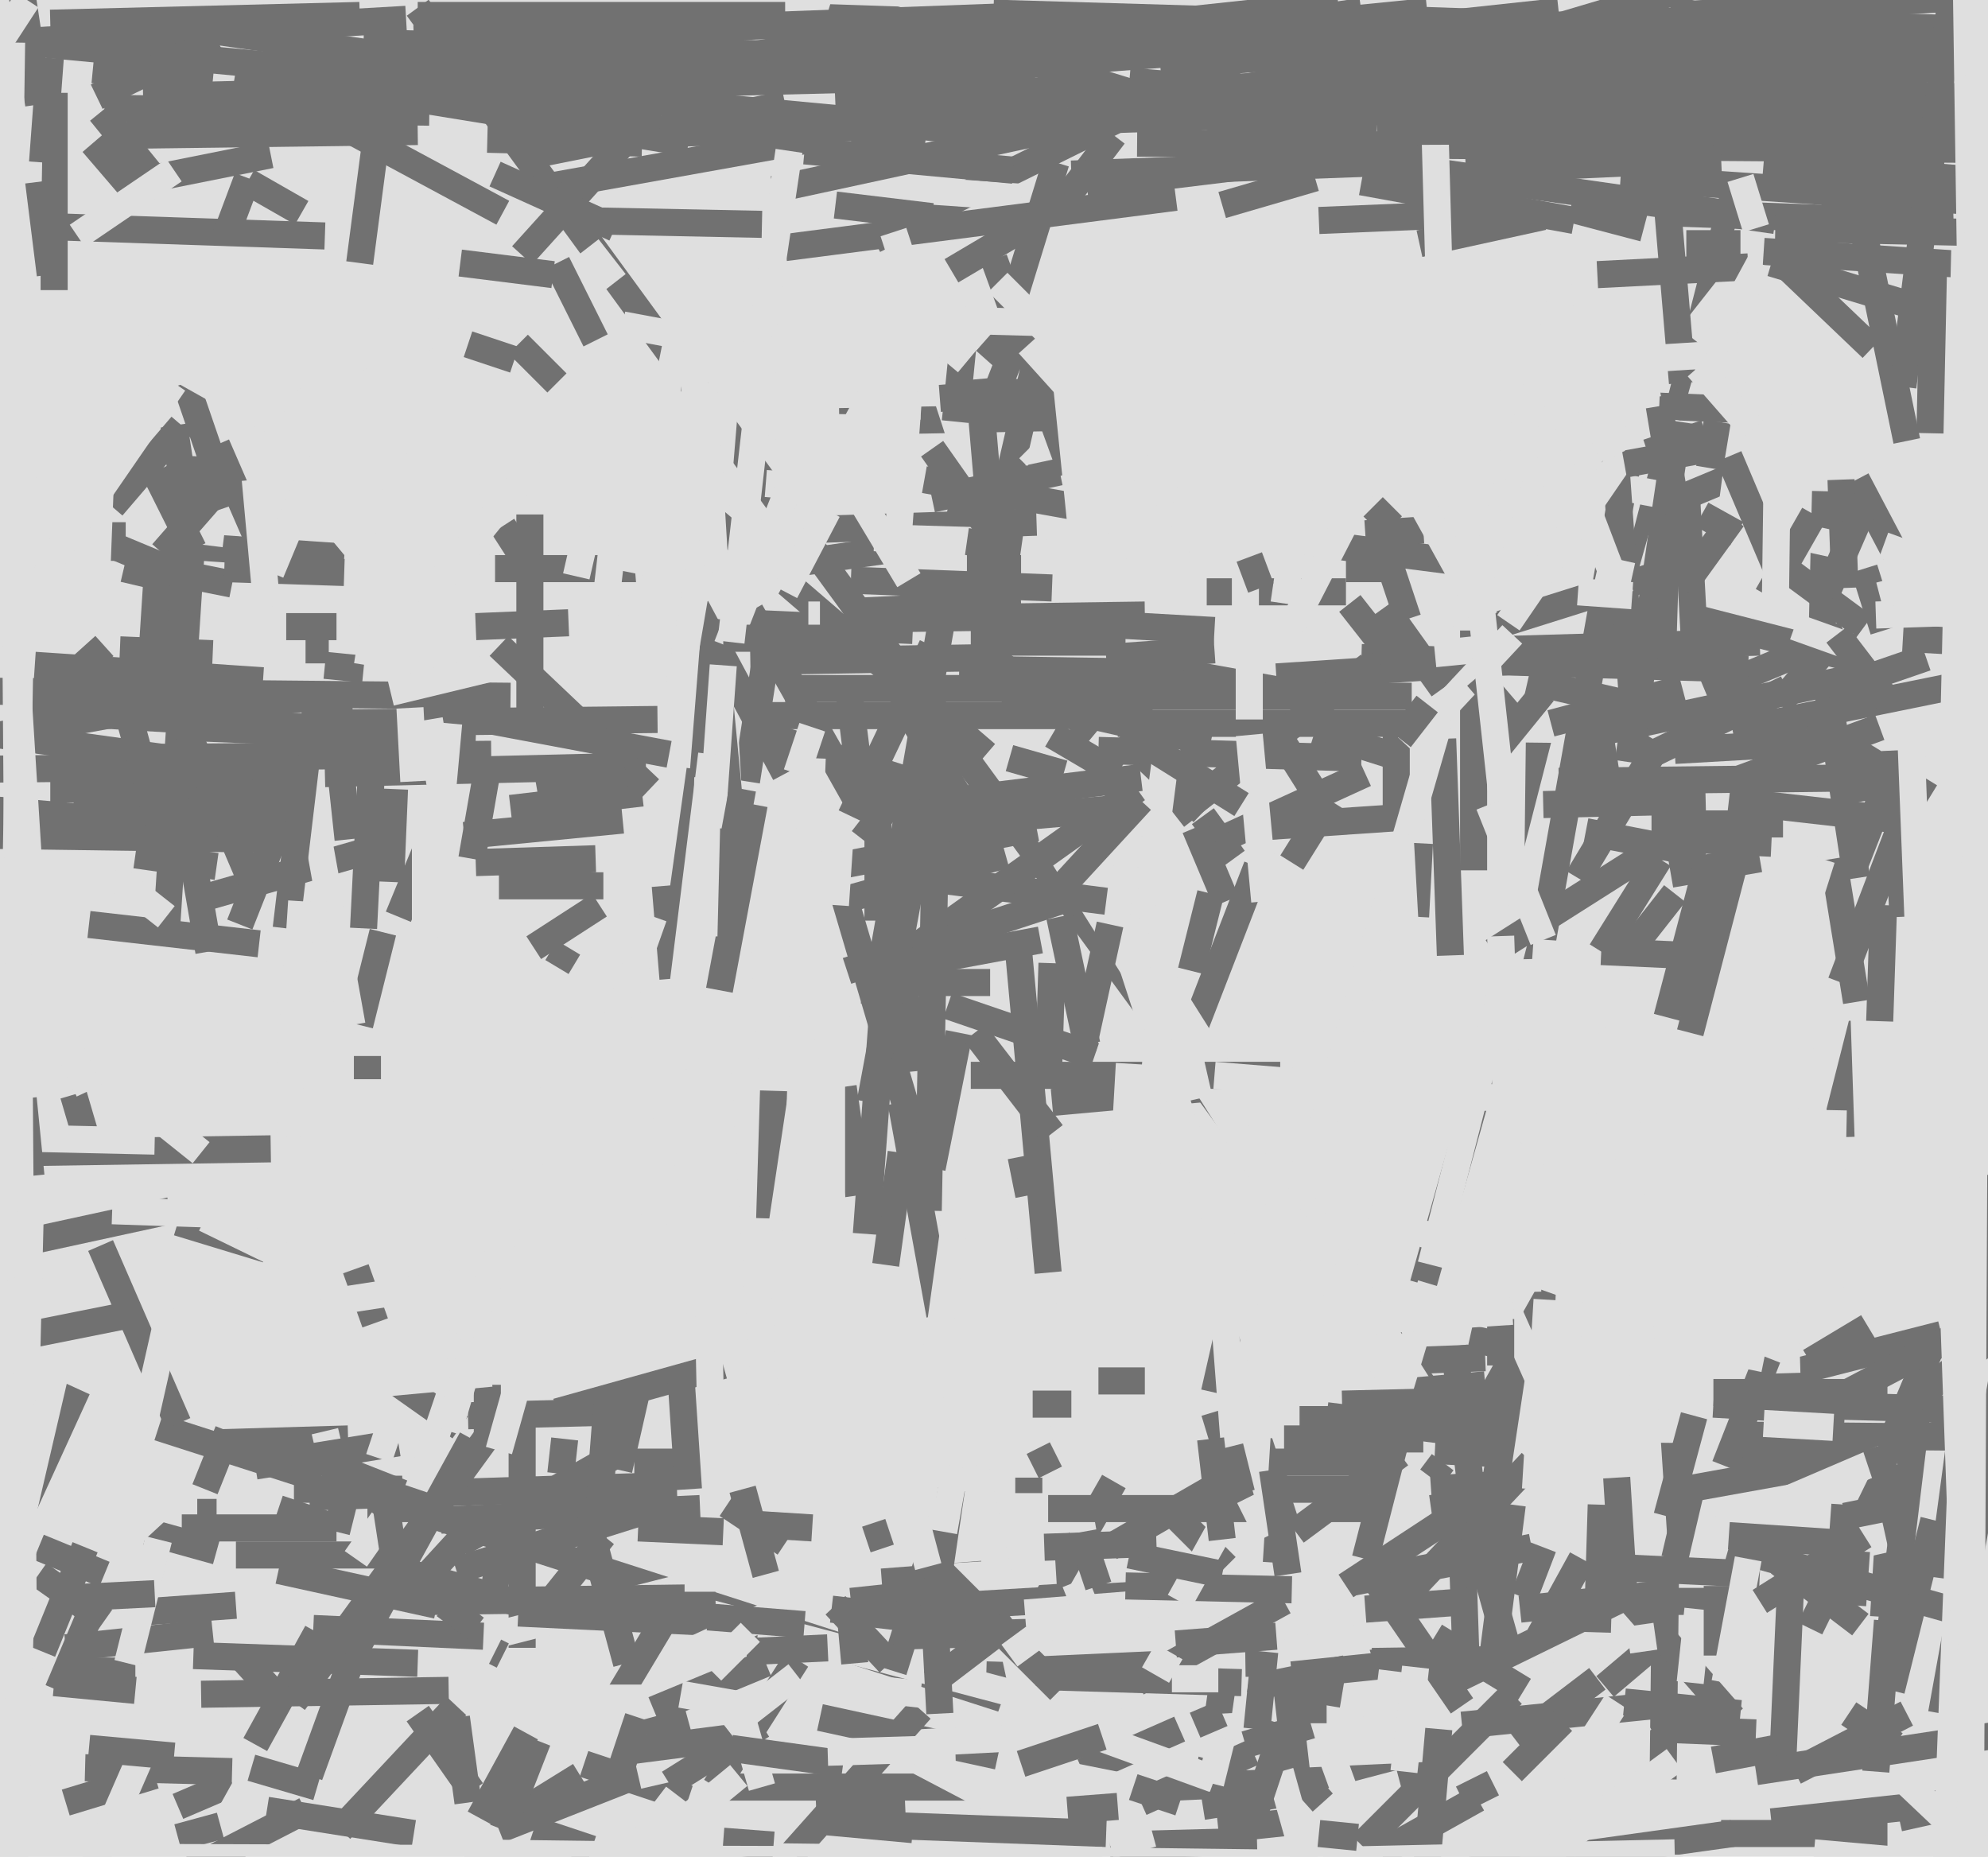 <svg xmlns="http://www.w3.org/2000/svg" width="514px" height="480px">
  <rect width="514" height="480" fill="rgb(223,223,223)"/>
  <line x1="243" y1="3" x2="311" y2="5" style="stroke:rgb(113,113,113);stroke-width:7"/>
  <line x1="431" y1="373" x2="430" y2="460" style="stroke:rgb(113,113,113);stroke-width:7"/>
  <line x1="268" y1="418" x2="288" y2="383" style="stroke:rgb(113,113,113);stroke-width:7"/>
  <line x1="398" y1="192" x2="397" y2="278" style="stroke:rgb(113,113,113);stroke-width:7"/>
  <line x1="-25" y1="8" x2="252" y2="34" style="stroke:rgb(113,113,113);stroke-width:7"/>
  <line x1="119" y1="399" x2="163" y2="374" style="stroke:rgb(113,113,113);stroke-width:7"/>
  <line x1="0" y1="190" x2="44" y2="182" style="stroke:rgb(113,113,113);stroke-width:7"/>
  <line x1="27" y1="419" x2="10" y2="407" style="stroke:rgb(113,113,113);stroke-width:7"/>
  <line x1="5" y1="298" x2="70" y2="297" style="stroke:rgb(113,113,113);stroke-width:7"/>
  <line x1="47" y1="188" x2="123" y2="191" style="stroke:rgb(113,113,113);stroke-width:7"/>
  <line x1="11" y1="427" x2="22" y2="400" style="stroke:rgb(113,113,113);stroke-width:7"/>
  <line x1="143" y1="48" x2="210" y2="36" style="stroke:rgb(113,113,113);stroke-width:7"/>
  <line x1="280" y1="396" x2="259" y2="278" style="stroke:rgb(223,223,223);stroke-width:7"/>
  <line x1="88" y1="473" x2="118" y2="441" style="stroke:rgb(113,113,113);stroke-width:7"/>
  <line x1="264" y1="299" x2="266" y2="309" style="stroke:rgb(113,113,113);stroke-width:7"/>
  <line x1="47" y1="395" x2="87" y2="395" style="stroke:rgb(113,113,113);stroke-width:7"/>
  <line x1="306" y1="24" x2="464" y2="9" style="stroke:rgb(113,113,113);stroke-width:7"/>
  <line x1="17" y1="426" x2="55" y2="422" style="stroke:rgb(113,113,113);stroke-width:7"/>
  <line x1="448" y1="48" x2="368" y2="332" style="stroke:rgb(113,113,113);stroke-width:7"/>
  <line x1="215" y1="0" x2="338" y2="38" style="stroke:rgb(113,113,113);stroke-width:7"/>
  <line x1="476" y1="294" x2="475" y2="264" style="stroke:rgb(113,113,113);stroke-width:7"/>
  <line x1="-29" y1="207" x2="29" y2="212" style="stroke:rgb(113,113,113);stroke-width:7"/>
  <line x1="45" y1="148" x2="60" y2="151" style="stroke:rgb(113,113,113);stroke-width:7"/>
  <line x1="13" y1="204" x2="77" y2="204" style="stroke:rgb(113,113,113);stroke-width:7"/>
  <line x1="437" y1="87" x2="481" y2="31" style="stroke:rgb(223,223,223);stroke-width:7"/>
  <line x1="311" y1="211" x2="319" y2="222" style="stroke:rgb(113,113,113);stroke-width:7"/>
  <line x1="316" y1="436" x2="313" y2="457" style="stroke:rgb(113,113,113);stroke-width:7"/>
  <line x1="22" y1="457" x2="60" y2="458" style="stroke:rgb(113,113,113);stroke-width:7"/>
  <line x1="340" y1="189" x2="359" y2="195" style="stroke:rgb(113,113,113);stroke-width:7"/>
  <line x1="43" y1="241" x2="51" y2="118" style="stroke:rgb(113,113,113);stroke-width:7"/>
  <line x1="361" y1="211" x2="361" y2="187" style="stroke:rgb(113,113,113);stroke-width:7"/>
  <line x1="-93" y1="55" x2="84" y2="61" style="stroke:rgb(113,113,113);stroke-width:7"/>
  <line x1="126" y1="199" x2="122" y2="222" style="stroke:rgb(113,113,113);stroke-width:7"/>
  <line x1="45" y1="141" x2="89" y2="144" style="stroke:rgb(113,113,113);stroke-width:7"/>
  <line x1="74" y1="162" x2="87" y2="162" style="stroke:rgb(113,113,113);stroke-width:7"/>
  <line x1="207" y1="137" x2="268" y2="135" style="stroke:rgb(113,113,113);stroke-width:7"/>
  <line x1="432" y1="226" x2="455" y2="222" style="stroke:rgb(113,113,113);stroke-width:7"/>
  <line x1="481" y1="420" x2="460" y2="404" style="stroke:rgb(113,113,113);stroke-width:7"/>
  <line x1="228" y1="409" x2="254" y2="407" style="stroke:rgb(113,113,113);stroke-width:7"/>
  <line x1="443" y1="360" x2="488" y2="360" style="stroke:rgb(113,113,113);stroke-width:7"/>
  <line x1="-74" y1="178" x2="132" y2="180" style="stroke:rgb(113,113,113);stroke-width:7"/>
  <line x1="17" y1="466" x2="40" y2="459" style="stroke:rgb(113,113,113);stroke-width:7"/>
  <line x1="41" y1="369" x2="296" y2="451" style="stroke:rgb(113,113,113);stroke-width:7"/>
  <line x1="198" y1="430" x2="169" y2="442" style="stroke:rgb(113,113,113);stroke-width:7"/>
  <line x1="34" y1="135" x2="58" y2="138" style="stroke:rgb(223,223,223);stroke-width:7"/>
  <line x1="72" y1="406" x2="113" y2="415" style="stroke:rgb(113,113,113);stroke-width:7"/>
  <line x1="458" y1="471" x2="504" y2="466" style="stroke:rgb(113,113,113);stroke-width:7"/>
  <line x1="-144" y1="214" x2="73" y2="217" style="stroke:rgb(113,113,113);stroke-width:7"/>
  <line x1="33" y1="417" x2="61" y2="415" style="stroke:rgb(113,113,113);stroke-width:7"/>
  <line x1="-117" y1="200" x2="81" y2="198" style="stroke:rgb(113,113,113);stroke-width:7"/>
  <line x1="312" y1="153" x2="348" y2="153" style="stroke:rgb(113,113,113);stroke-width:7"/>
  <line x1="337" y1="122" x2="332" y2="156" style="stroke:rgb(223,223,223);stroke-width:7"/>
  <line x1="219" y1="251" x2="277" y2="232" style="stroke:rgb(113,113,113);stroke-width:7"/>
  <line x1="410" y1="133" x2="428" y2="404" style="stroke:rgb(223,223,223);stroke-width:7"/>
  <line x1="255" y1="433" x2="321" y2="435" style="stroke:rgb(113,113,113);stroke-width:7"/>
  <line x1="193" y1="202" x2="198" y2="170" style="stroke:rgb(113,113,113);stroke-width:7"/>
  <line x1="56" y1="373" x2="90" y2="372" style="stroke:rgb(113,113,113);stroke-width:7"/>
  <line x1="21" y1="196" x2="127" y2="195" style="stroke:rgb(113,113,113);stroke-width:7"/>
  <line x1="14" y1="435" x2="35" y2="437" style="stroke:rgb(113,113,113);stroke-width:7"/>
  <line x1="252" y1="112" x2="226" y2="260" style="stroke:rgb(113,113,113);stroke-width:7"/>
  <line x1="114" y1="393" x2="181" y2="390" style="stroke:rgb(113,113,113);stroke-width:7"/>
  <line x1="129" y1="473" x2="190" y2="449" style="stroke:rgb(113,113,113);stroke-width:7"/>
  <line x1="30" y1="35" x2="108" y2="34" style="stroke:rgb(113,113,113);stroke-width:7"/>
  <line x1="-27" y1="352" x2="33" y2="340" style="stroke:rgb(113,113,113);stroke-width:7"/>
  <line x1="255" y1="93" x2="263" y2="84" style="stroke:rgb(113,113,113);stroke-width:7"/>
  <line x1="243" y1="340" x2="233" y2="285" style="stroke:rgb(113,113,113);stroke-width:7"/>
  <line x1="218" y1="281" x2="222" y2="309" style="stroke:rgb(113,113,113);stroke-width:7"/>
  <line x1="271" y1="390" x2="359" y2="390" style="stroke:rgb(113,113,113);stroke-width:7"/>
  <line x1="309" y1="214" x2="317" y2="233" style="stroke:rgb(113,113,113);stroke-width:7"/>
  <line x1="197" y1="-3" x2="257" y2="-1" style="stroke:rgb(223,223,223);stroke-width:7"/>
  <line x1="89" y1="391" x2="84" y2="370" style="stroke:rgb(223,223,223);stroke-width:7"/>
  <line x1="272" y1="285" x2="316" y2="281" style="stroke:rgb(113,113,113);stroke-width:7"/>
  <line x1="301" y1="286" x2="325" y2="224" style="stroke:rgb(113,113,113);stroke-width:7"/>
  <line x1="257" y1="67" x2="277" y2="122" style="stroke:rgb(113,113,113);stroke-width:7"/>
  <line x1="66" y1="379" x2="103" y2="373" style="stroke:rgb(113,113,113);stroke-width:7"/>
  <line x1="468" y1="421" x2="489" y2="378" style="stroke:rgb(113,113,113);stroke-width:7"/>
  <line x1="447" y1="27" x2="370" y2="327" style="stroke:rgb(223,223,223);stroke-width:7"/>
  <line x1="362" y1="14" x2="200" y2="49" style="stroke:rgb(113,113,113);stroke-width:7"/>
  <line x1="341" y1="57" x2="389" y2="55" style="stroke:rgb(113,113,113);stroke-width:7"/>
  <line x1="432" y1="4" x2="610" y2="-7" style="stroke:rgb(113,113,113);stroke-width:7"/>
  <line x1="293" y1="462" x2="305" y2="466" style="stroke:rgb(113,113,113);stroke-width:7"/>
  <line x1="40" y1="46" x2="70" y2="40" style="stroke:rgb(113,113,113);stroke-width:7"/>
  <line x1="262" y1="432" x2="306" y2="430" style="stroke:rgb(113,113,113);stroke-width:7"/>
  <line x1="78" y1="187" x2="170" y2="186" style="stroke:rgb(113,113,113);stroke-width:7"/>
  <line x1="93" y1="265" x2="99" y2="241" style="stroke:rgb(113,113,113);stroke-width:7"/>
  <line x1="157" y1="35" x2="445" y2="26" style="stroke:rgb(113,113,113);stroke-width:7"/>
  <line x1="448" y1="378" x2="508" y2="370" style="stroke:rgb(113,113,113);stroke-width:7"/>
  <line x1="138" y1="245" x2="155" y2="234" style="stroke:rgb(113,113,113);stroke-width:7"/>
  <line x1="487" y1="418" x2="489" y2="385" style="stroke:rgb(113,113,113);stroke-width:7"/>
  <line x1="108" y1="2" x2="384" y2="380" style="stroke:rgb(113,113,113);stroke-width:7"/>
  <line x1="405" y1="197" x2="418" y2="195" style="stroke:rgb(113,113,113);stroke-width:7"/>
  <line x1="384" y1="351" x2="358" y2="352" style="stroke:rgb(113,113,113);stroke-width:7"/>
  <line x1="80" y1="387" x2="175" y2="384" style="stroke:rgb(113,113,113);stroke-width:7"/>
  <line x1="98" y1="377" x2="109" y2="344" style="stroke:rgb(223,223,223);stroke-width:7"/>
  <line x1="165" y1="395" x2="187" y2="396" style="stroke:rgb(113,113,113);stroke-width:7"/>
  <line x1="79" y1="168" x2="85" y2="168" style="stroke:rgb(113,113,113);stroke-width:7"/>
  <line x1="135" y1="426" x2="135" y2="366" style="stroke:rgb(113,113,113);stroke-width:7"/>
  <line x1="189" y1="85" x2="179" y2="206" style="stroke:rgb(223,223,223);stroke-width:7"/>
  <line x1="255" y1="195" x2="184" y2="134" style="stroke:rgb(113,113,113);stroke-width:7"/>
  <line x1="413" y1="5" x2="530" y2="8" style="stroke:rgb(113,113,113);stroke-width:7"/>
  <line x1="19" y1="210" x2="80" y2="211" style="stroke:rgb(113,113,113);stroke-width:7"/>
  <line x1="323" y1="214" x2="367" y2="211" style="stroke:rgb(113,113,113);stroke-width:7"/>
  <line x1="435" y1="99" x2="430" y2="40" style="stroke:rgb(113,113,113);stroke-width:7"/>
  <line x1="100" y1="405" x2="136" y2="415" style="stroke:rgb(113,113,113);stroke-width:7"/>
  <line x1="47" y1="110" x2="29" y2="131" style="stroke:rgb(113,113,113);stroke-width:7"/>
  <line x1="360" y1="5" x2="505" y2="10" style="stroke:rgb(113,113,113);stroke-width:7"/>
  <line x1="18" y1="432" x2="35" y2="432" style="stroke:rgb(113,113,113);stroke-width:7"/>
  <line x1="84" y1="200" x2="167" y2="198" style="stroke:rgb(113,113,113);stroke-width:7"/>
  <line x1="427" y1="414" x2="449" y2="414" style="stroke:rgb(113,113,113);stroke-width:7"/>
  <line x1="327" y1="12" x2="226" y2="62" style="stroke:rgb(113,113,113);stroke-width:7"/>
  <line x1="469" y1="180" x2="498" y2="170" style="stroke:rgb(113,113,113);stroke-width:7"/>
  <line x1="478" y1="170" x2="439" y2="160" style="stroke:rgb(113,113,113);stroke-width:7"/>
  <line x1="431" y1="263" x2="441" y2="225" style="stroke:rgb(113,113,113);stroke-width:7"/>
  <line x1="53" y1="232" x2="95" y2="220" style="stroke:rgb(113,113,113);stroke-width:7"/>
  <line x1="367" y1="63" x2="399" y2="56" style="stroke:rgb(113,113,113);stroke-width:7"/>
  <line x1="111" y1="427" x2="178" y2="410" style="stroke:rgb(223,223,223);stroke-width:7"/>
  <line x1="492" y1="237" x2="490" y2="194" style="stroke:rgb(113,113,113);stroke-width:7"/>
  <line x1="4" y1="394" x2="20" y2="359" style="stroke:rgb(113,113,113);stroke-width:7"/>
  <line x1="69" y1="468" x2="107" y2="474" style="stroke:rgb(113,113,113);stroke-width:7"/>
  <line x1="101" y1="179" x2="130" y2="172" style="stroke:rgb(223,223,223);stroke-width:7"/>
  <line x1="424" y1="449" x2="272" y2="208" style="stroke:rgb(223,223,223);stroke-width:7"/>
  <line x1="500" y1="393" x2="489" y2="437" style="stroke:rgb(113,113,113);stroke-width:7"/>
  <line x1="423" y1="457" x2="264" y2="204" style="stroke:rgb(223,223,223);stroke-width:7"/>
  <line x1="192" y1="385" x2="198" y2="407" style="stroke:rgb(113,113,113);stroke-width:7"/>
  <line x1="102" y1="357" x2="119" y2="369" style="stroke:rgb(113,113,113);stroke-width:7"/>
  <line x1="120" y1="216" x2="161" y2="212" style="stroke:rgb(113,113,113);stroke-width:7"/>
  <line x1="459" y1="490" x2="172" y2="414" style="stroke:rgb(223,223,223);stroke-width:7"/>
  <line x1="134" y1="417" x2="196" y2="420" style="stroke:rgb(113,113,113);stroke-width:7"/>
  <line x1="128" y1="147" x2="169" y2="147" style="stroke:rgb(113,113,113);stroke-width:7"/>
  <line x1="108" y1="385" x2="143" y2="282" style="stroke:rgb(223,223,223);stroke-width:7"/>
  <line x1="263" y1="242" x2="271" y2="329" style="stroke:rgb(113,113,113);stroke-width:7"/>
  <line x1="499" y1="349" x2="486" y2="380" style="stroke:rgb(113,113,113);stroke-width:7"/>
  <line x1="118" y1="406" x2="172" y2="389" style="stroke:rgb(113,113,113);stroke-width:7"/>
  <line x1="229" y1="327" x2="233" y2="298" style="stroke:rgb(113,113,113);stroke-width:7"/>
  <line x1="239" y1="124" x2="278" y2="131" style="stroke:rgb(113,113,113);stroke-width:7"/>
  <line x1="82" y1="215" x2="91" y2="265" style="stroke:rgb(223,223,223);stroke-width:7"/>
  <line x1="240" y1="146" x2="319" y2="138" style="stroke:rgb(223,223,223);stroke-width:7"/>
  <line x1="29" y1="145" x2="29" y2="135" style="stroke:rgb(113,113,113);stroke-width:7"/>
  <line x1="95" y1="390" x2="107" y2="390" style="stroke:rgb(113,113,113);stroke-width:7"/>
  <line x1="121" y1="366" x2="161" y2="365" style="stroke:rgb(113,113,113);stroke-width:7"/>
  <line x1="19" y1="283" x2="24" y2="300" style="stroke:rgb(113,113,113);stroke-width:7"/>
  <line x1="69" y1="323" x2="46" y2="316" style="stroke:rgb(113,113,113);stroke-width:7"/>
  <line x1="48" y1="99" x2="59" y2="131" style="stroke:rgb(113,113,113);stroke-width:7"/>
  <line x1="240" y1="408" x2="273" y2="406" style="stroke:rgb(223,223,223);stroke-width:7"/>
  <line x1="330" y1="404" x2="332" y2="372" style="stroke:rgb(113,113,113);stroke-width:7"/>
  <line x1="151" y1="456" x2="178" y2="465" style="stroke:rgb(113,113,113);stroke-width:7"/>
  <line x1="62" y1="428" x2="72" y2="439" style="stroke:rgb(113,113,113);stroke-width:7"/>
  <line x1="182" y1="99" x2="198" y2="367" style="stroke:rgb(223,223,223);stroke-width:7"/>
  <line x1="112" y1="414" x2="185" y2="413" style="stroke:rgb(113,113,113);stroke-width:7"/>
  <line x1="455" y1="357" x2="502" y2="345" style="stroke:rgb(113,113,113);stroke-width:7"/>
  <line x1="373" y1="191" x2="375" y2="247" style="stroke:rgb(113,113,113);stroke-width:7"/>
  <line x1="16" y1="267" x2="23" y2="282" style="stroke:rgb(223,223,223);stroke-width:7"/>
  <line x1="437" y1="386" x2="433" y2="403" style="stroke:rgb(113,113,113);stroke-width:7"/>
  <line x1="492" y1="165" x2="684" y2="176" style="stroke:rgb(113,113,113);stroke-width:7"/>
  <line x1="185" y1="160" x2="180" y2="223" style="stroke:rgb(113,113,113);stroke-width:7"/>
  <line x1="468" y1="352" x2="483" y2="343" style="stroke:rgb(113,113,113);stroke-width:7"/>
  <line x1="-152" y1="169" x2="65" y2="199" style="stroke:rgb(113,113,113);stroke-width:7"/>
  <line x1="235" y1="49" x2="264" y2="51" style="stroke:rgb(223,223,223);stroke-width:7"/>
  <line x1="251" y1="278" x2="331" y2="278" style="stroke:rgb(113,113,113);stroke-width:7"/>
  <line x1="185" y1="170" x2="190" y2="222" style="stroke:rgb(113,113,113);stroke-width:7"/>
  <line x1="165" y1="459" x2="217" y2="447" style="stroke:rgb(223,223,223);stroke-width:7"/>
  <line x1="322" y1="430" x2="390" y2="429" style="stroke:rgb(113,113,113);stroke-width:7"/>
  <line x1="422" y1="113" x2="391" y2="287" style="stroke:rgb(113,113,113);stroke-width:7"/>
  <line x1="217" y1="109" x2="270" y2="108" style="stroke:rgb(113,113,113);stroke-width:7"/>
  <line x1="12" y1="184" x2="97" y2="189" style="stroke:rgb(113,113,113);stroke-width:7"/>
  <line x1="314" y1="365" x2="321" y2="388" style="stroke:rgb(113,113,113);stroke-width:7"/>
  <line x1="14" y1="75" x2="14" y2="24" style="stroke:rgb(113,113,113);stroke-width:7"/>
  <line x1="462" y1="355" x2="461" y2="321" style="stroke:rgb(223,223,223);stroke-width:7"/>
  <line x1="270" y1="400" x2="299" y2="399" style="stroke:rgb(113,113,113);stroke-width:7"/>
  <line x1="412" y1="29" x2="506" y2="29" style="stroke:rgb(113,113,113);stroke-width:7"/>
  <line x1="173" y1="461" x2="197" y2="446" style="stroke:rgb(113,113,113);stroke-width:7"/>
  <line x1="137" y1="191" x2="137" y2="133" style="stroke:rgb(113,113,113);stroke-width:7"/>
  <line x1="284" y1="194" x2="352" y2="196" style="stroke:rgb(113,113,113);stroke-width:7"/>
  <line x1="220" y1="414" x2="248" y2="411" style="stroke:rgb(113,113,113);stroke-width:7"/>
  <line x1="9" y1="172" x2="68" y2="176" style="stroke:rgb(113,113,113);stroke-width:7"/>
  <line x1="186" y1="256" x2="195" y2="208" style="stroke:rgb(113,113,113);stroke-width:7"/>
  <line x1="415" y1="436" x2="428" y2="425" style="stroke:rgb(113,113,113);stroke-width:7"/>
  <line x1="319" y1="338" x2="314" y2="360" style="stroke:rgb(113,113,113);stroke-width:7"/>
  <line x1="212" y1="444" x2="258" y2="454" style="stroke:rgb(113,113,113);stroke-width:7"/>
  <line x1="180" y1="157" x2="203" y2="200" style="stroke:rgb(113,113,113);stroke-width:7"/>
  <line x1="447" y1="400" x2="511" y2="418" style="stroke:rgb(113,113,113);stroke-width:7"/>
  <line x1="229" y1="451" x2="345" y2="445" style="stroke:rgb(223,223,223);stroke-width:7"/>
  <line x1="371" y1="423" x2="394" y2="437" style="stroke:rgb(113,113,113);stroke-width:7"/>
  <line x1="319" y1="8" x2="369" y2="3" style="stroke:rgb(113,113,113);stroke-width:7"/>
  <line x1="252" y1="379" x2="267" y2="449" style="stroke:rgb(223,223,223);stroke-width:7"/>
  <line x1="289" y1="187" x2="366" y2="187" style="stroke:rgb(113,113,113);stroke-width:7"/>
  <line x1="126" y1="372" x2="126" y2="358" style="stroke:rgb(113,113,113);stroke-width:7"/>
  <line x1="203" y1="64" x2="304" y2="51" style="stroke:rgb(113,113,113);stroke-width:7"/>
  <line x1="231" y1="432" x2="241" y2="400" style="stroke:rgb(113,113,113);stroke-width:7"/>
  <line x1="333" y1="39" x2="459" y2="57" style="stroke:rgb(113,113,113);stroke-width:7"/>
  <line x1="108" y1="410" x2="119" y2="398" style="stroke:rgb(113,113,113);stroke-width:7"/>
  <line x1="189" y1="148" x2="231" y2="142" style="stroke:rgb(113,113,113);stroke-width:7"/>
  <line x1="304" y1="392" x2="317" y2="405" style="stroke:rgb(113,113,113);stroke-width:7"/>
  <line x1="395" y1="176" x2="443" y2="187" style="stroke:rgb(113,113,113);stroke-width:7"/>
  <line x1="239" y1="402" x2="274" y2="437" style="stroke:rgb(113,113,113);stroke-width:7"/>
  <line x1="52" y1="438" x2="116" y2="437" style="stroke:rgb(113,113,113);stroke-width:7"/>
  <line x1="282" y1="191" x2="252" y2="166" style="stroke:rgb(113,113,113);stroke-width:7"/>
  <line x1="339" y1="301" x2="405" y2="73" style="stroke:rgb(223,223,223);stroke-width:7"/>
  <line x1="39" y1="45" x2="26" y2="29" style="stroke:rgb(113,113,113);stroke-width:7"/>
  <line x1="290" y1="7" x2="346" y2="1" style="stroke:rgb(113,113,113);stroke-width:7"/>
  <line x1="231" y1="60" x2="362" y2="462" style="stroke:rgb(223,223,223);stroke-width:7"/>
  <line x1="123" y1="223" x2="154" y2="222" style="stroke:rgb(113,113,113);stroke-width:7"/>
  <line x1="193" y1="185" x2="298" y2="185" style="stroke:rgb(113,113,113);stroke-width:7"/>
  <line x1="46" y1="467" x2="60" y2="461" style="stroke:rgb(113,113,113);stroke-width:7"/>
  <line x1="267" y1="379" x2="273" y2="376" style="stroke:rgb(113,113,113);stroke-width:7"/>
  <line x1="205" y1="479" x2="238" y2="442" style="stroke:rgb(113,113,113);stroke-width:7"/>
  <line x1="198" y1="190" x2="245" y2="205" style="stroke:rgb(113,113,113);stroke-width:7"/>
  <line x1="216" y1="27" x2="333" y2="22" style="stroke:rgb(113,113,113);stroke-width:7"/>
  <line x1="144" y1="365" x2="187" y2="353" style="stroke:rgb(113,113,113);stroke-width:7"/>
  <line x1="73" y1="360" x2="127" y2="355" style="stroke:rgb(223,223,223);stroke-width:7"/>
  <line x1="260" y1="140" x2="226" y2="139" style="stroke:rgb(223,223,223);stroke-width:7"/>
  <line x1="194" y1="158" x2="221" y2="206" style="stroke:rgb(113,113,113);stroke-width:7"/>
  <line x1="353" y1="403" x2="362" y2="368" style="stroke:rgb(113,113,113);stroke-width:7"/>
  <line x1="241" y1="167" x2="220" y2="211" style="stroke:rgb(113,113,113);stroke-width:7"/>
  <line x1="323" y1="387" x2="328" y2="397" style="stroke:rgb(223,223,223);stroke-width:7"/>
  <line x1="7" y1="185" x2="27" y2="167" style="stroke:rgb(113,113,113);stroke-width:7"/>
  <line x1="58" y1="147" x2="89" y2="148" style="stroke:rgb(113,113,113);stroke-width:7"/>
  <line x1="-95" y1="292" x2="40" y2="295" style="stroke:rgb(223,223,223);stroke-width:7"/>
  <line x1="356" y1="409" x2="378" y2="441" style="stroke:rgb(113,113,113);stroke-width:7"/>
  <line x1="414" y1="389" x2="413" y2="422" style="stroke:rgb(113,113,113);stroke-width:7"/>
  <line x1="-2" y1="323" x2="44" y2="313" style="stroke:rgb(113,113,113);stroke-width:7"/>
  <line x1="216" y1="224" x2="268" y2="214" style="stroke:rgb(113,113,113);stroke-width:7"/>
  <line x1="381" y1="369" x2="403" y2="330" style="stroke:rgb(113,113,113);stroke-width:7"/>
  <line x1="203" y1="178" x2="282" y2="178" style="stroke:rgb(113,113,113);stroke-width:7"/>
  <line x1="304" y1="462" x2="369" y2="459" style="stroke:rgb(113,113,113);stroke-width:7"/>
  <line x1="398" y1="423" x2="409" y2="403" style="stroke:rgb(113,113,113);stroke-width:7"/>
  <line x1="183" y1="331" x2="184" y2="378" style="stroke:rgb(223,223,223);stroke-width:7"/>
  <line x1="332" y1="414" x2="294" y2="435" style="stroke:rgb(113,113,113);stroke-width:7"/>
  <line x1="45" y1="110" x2="49" y2="136" style="stroke:rgb(113,113,113);stroke-width:7"/>
  <line x1="174" y1="249" x2="181" y2="199" style="stroke:rgb(113,113,113);stroke-width:7"/>
  <line x1="472" y1="127" x2="471" y2="169" style="stroke:rgb(113,113,113);stroke-width:7"/>
  <line x1="257" y1="103" x2="264" y2="85" style="stroke:rgb(113,113,113);stroke-width:7"/>
  <line x1="79" y1="196" x2="62" y2="239" style="stroke:rgb(113,113,113);stroke-width:7"/>
  <line x1="136" y1="448" x2="124" y2="470" style="stroke:rgb(113,113,113);stroke-width:7"/>
  <line x1="240" y1="365" x2="247" y2="315" style="stroke:rgb(223,223,223);stroke-width:7"/>
  <line x1="313" y1="294" x2="320" y2="385" style="stroke:rgb(223,223,223);stroke-width:7"/>
  <line x1="384" y1="401" x2="392" y2="348" style="stroke:rgb(113,113,113);stroke-width:7"/>
  <line x1="208" y1="39" x2="262" y2="44" style="stroke:rgb(113,113,113);stroke-width:7"/>
  <line x1="372" y1="447" x2="369" y2="481" style="stroke:rgb(113,113,113);stroke-width:7"/>
  <line x1="413" y1="405" x2="455" y2="407" style="stroke:rgb(113,113,113);stroke-width:7"/>
  <line x1="352" y1="47" x2="407" y2="57" style="stroke:rgb(113,113,113);stroke-width:7"/>
  <line x1="-1" y1="516" x2="8" y2="8" style="stroke:rgb(223,223,223);stroke-width:7"/>
  <line x1="232" y1="416" x2="300" y2="412" style="stroke:rgb(113,113,113);stroke-width:7"/>
  <line x1="220" y1="105" x2="238" y2="105" style="stroke:rgb(223,223,223);stroke-width:7"/>
  <line x1="354" y1="314" x2="405" y2="332" style="stroke:rgb(223,223,223);stroke-width:7"/>
  <line x1="323" y1="434" x2="347" y2="438" style="stroke:rgb(113,113,113);stroke-width:7"/>
  <line x1="216" y1="415" x2="230" y2="430" style="stroke:rgb(113,113,113);stroke-width:7"/>
  <line x1="1" y1="11" x2="105" y2="5" style="stroke:rgb(113,113,113);stroke-width:7"/>
  <line x1="261" y1="81" x2="273" y2="42" style="stroke:rgb(113,113,113);stroke-width:7"/>
  <line x1="322" y1="176" x2="322" y2="116" style="stroke:rgb(223,223,223);stroke-width:7"/>
  <line x1="449" y1="221" x2="437" y2="267" style="stroke:rgb(113,113,113);stroke-width:7"/>
  <line x1="363" y1="413" x2="396" y2="378" style="stroke:rgb(113,113,113);stroke-width:7"/>
  <line x1="74" y1="240" x2="79" y2="198" style="stroke:rgb(113,113,113);stroke-width:7"/>
  <line x1="231" y1="423" x2="266" y2="422" style="stroke:rgb(113,113,113);stroke-width:7"/>
  <line x1="325" y1="476" x2="287" y2="477" style="stroke:rgb(113,113,113);stroke-width:7"/>
  <line x1="72" y1="390" x2="87" y2="395" style="stroke:rgb(113,113,113);stroke-width:7"/>
  <line x1="336" y1="367" x2="387" y2="367" style="stroke:rgb(113,113,113);stroke-width:7"/>
  <line x1="160" y1="380" x2="165" y2="358" style="stroke:rgb(113,113,113);stroke-width:7"/>
  <line x1="241" y1="435" x2="262" y2="419" style="stroke:rgb(113,113,113);stroke-width:7"/>
  <line x1="377" y1="434" x2="424" y2="411" style="stroke:rgb(113,113,113);stroke-width:7"/>
  <line x1="3" y1="153" x2="12" y2="297" style="stroke:rgb(223,223,223);stroke-width:7"/>
  <line x1="54" y1="104" x2="137" y2="79" style="stroke:rgb(223,223,223);stroke-width:7"/>
  <line x1="272" y1="56" x2="288" y2="35" style="stroke:rgb(113,113,113);stroke-width:7"/>
  <line x1="456" y1="65" x2="517" y2="69" style="stroke:rgb(113,113,113);stroke-width:7"/>
  <line x1="224" y1="398" x2="230" y2="396" style="stroke:rgb(113,113,113);stroke-width:7"/>
  <line x1="92" y1="426" x2="80" y2="459" style="stroke:rgb(113,113,113);stroke-width:7"/>
  <line x1="286" y1="170" x2="314" y2="168" style="stroke:rgb(113,113,113);stroke-width:7"/>
  <line x1="130" y1="136" x2="139" y2="150" style="stroke:rgb(113,113,113);stroke-width:7"/>
  <line x1="483" y1="230" x2="464" y2="305" style="stroke:rgb(223,223,223);stroke-width:7"/>
  <line x1="294" y1="37" x2="831" y2="41" style="stroke:rgb(113,113,113);stroke-width:7"/>
  <line x1="265" y1="417" x2="303" y2="414" style="stroke:rgb(223,223,223);stroke-width:7"/>
  <line x1="216" y1="53" x2="241" y2="56" style="stroke:rgb(113,113,113);stroke-width:7"/>
  <line x1="81" y1="421" x2="125" y2="423" style="stroke:rgb(113,113,113);stroke-width:7"/>
  <line x1="108" y1="4" x2="203" y2="4" style="stroke:rgb(113,113,113);stroke-width:7"/>
  <line x1="361" y1="360" x2="384" y2="358" style="stroke:rgb(113,113,113);stroke-width:7"/>
  <line x1="232" y1="8" x2="141" y2="23" style="stroke:rgb(113,113,113);stroke-width:7"/>
  <line x1="260" y1="143" x2="241" y2="116" style="stroke:rgb(113,113,113);stroke-width:7"/>
  <line x1="214" y1="471" x2="236" y2="473" style="stroke:rgb(113,113,113);stroke-width:7"/>
  <line x1="269" y1="88" x2="257" y2="140" style="stroke:rgb(113,113,113);stroke-width:7"/>
  <line x1="261" y1="160" x2="314" y2="163" style="stroke:rgb(113,113,113);stroke-width:7"/>
  <line x1="383" y1="119" x2="430" y2="128" style="stroke:rgb(223,223,223);stroke-width:7"/>
  <line x1="272" y1="190" x2="289" y2="200" style="stroke:rgb(113,113,113);stroke-width:7"/>
  <line x1="261" y1="428" x2="276" y2="417" style="stroke:rgb(223,223,223);stroke-width:7"/>
  <line x1="281" y1="48" x2="322" y2="43" style="stroke:rgb(113,113,113);stroke-width:7"/>
  <line x1="138" y1="473" x2="153" y2="478" style="stroke:rgb(113,113,113);stroke-width:7"/>
  <line x1="316" y1="53" x2="340" y2="46" style="stroke:rgb(113,113,113);stroke-width:7"/>
  <line x1="115" y1="16" x2="244" y2="21" style="stroke:rgb(113,113,113);stroke-width:7"/>
  <line x1="305" y1="262" x2="310" y2="284" style="stroke:rgb(223,223,223);stroke-width:7"/>
  <line x1="290" y1="190" x2="311" y2="210" style="stroke:rgb(113,113,113);stroke-width:7"/>
  <line x1="126" y1="36" x2="166" y2="37" style="stroke:rgb(113,113,113);stroke-width:7"/>
  <line x1="25" y1="25" x2="56" y2="10" style="stroke:rgb(113,113,113);stroke-width:7"/>
  <line x1="211" y1="435" x2="238" y2="438" style="stroke:rgb(223,223,223);stroke-width:7"/>
  <line x1="194" y1="171" x2="256" y2="170" style="stroke:rgb(113,113,113);stroke-width:7"/>
  <line x1="361" y1="362" x2="370" y2="332" style="stroke:rgb(223,223,223);stroke-width:7"/>
  <line x1="106" y1="183" x2="107" y2="202" style="stroke:rgb(223,223,223);stroke-width:7"/>
  <line x1="347" y1="363" x2="388" y2="362" style="stroke:rgb(113,113,113);stroke-width:7"/>
  <line x1="27" y1="28" x2="111" y2="29" style="stroke:rgb(113,113,113);stroke-width:7"/>
  <line x1="239" y1="227" x2="286" y2="233" style="stroke:rgb(113,113,113);stroke-width:7"/>
  <line x1="338" y1="10" x2="403" y2="3" style="stroke:rgb(113,113,113);stroke-width:7"/>
  <line x1="291" y1="410" x2="334" y2="411" style="stroke:rgb(113,113,113);stroke-width:7"/>
  <line x1="23" y1="239" x2="67" y2="244" style="stroke:rgb(113,113,113);stroke-width:7"/>
  <line x1="328" y1="186" x2="340" y2="205" style="stroke:rgb(113,113,113);stroke-width:7"/>
  <line x1="94" y1="11" x2="270" y2="16" style="stroke:rgb(113,113,113);stroke-width:7"/>
  <line x1="441" y1="26" x2="532" y2="13" style="stroke:rgb(113,113,113);stroke-width:7"/>
  <line x1="296" y1="306" x2="303" y2="228" style="stroke:rgb(223,223,223);stroke-width:7"/>
  <line x1="322" y1="451" x2="339" y2="446" style="stroke:rgb(113,113,113);stroke-width:7"/>
  <line x1="152" y1="393" x2="162" y2="430" style="stroke:rgb(113,113,113);stroke-width:7"/>
  <line x1="218" y1="231" x2="236" y2="292" style="stroke:rgb(113,113,113);stroke-width:7"/>
  <line x1="176" y1="428" x2="215" y2="410" style="stroke:rgb(223,223,223);stroke-width:7"/>
  <line x1="53" y1="315" x2="90" y2="333" style="stroke:rgb(223,223,223);stroke-width:7"/>
  <line x1="186" y1="462" x2="251" y2="462" style="stroke:rgb(113,113,113);stroke-width:7"/>
  <line x1="267" y1="363" x2="277" y2="363" style="stroke:rgb(113,113,113);stroke-width:7"/>
  <line x1="82" y1="422" x2="66" y2="451" style="stroke:rgb(113,113,113);stroke-width:7"/>
  <line x1="369" y1="485" x2="448" y2="474" style="stroke:rgb(113,113,113);stroke-width:7"/>
  <line x1="264" y1="142" x2="250" y2="140" style="stroke:rgb(113,113,113);stroke-width:7"/>
  <line x1="429" y1="105" x2="453" y2="106" style="stroke:rgb(113,113,113);stroke-width:7"/>
  <line x1="335" y1="396" x2="362" y2="376" style="stroke:rgb(113,113,113);stroke-width:7"/>
  <line x1="516" y1="304" x2="502" y2="408" style="stroke:rgb(113,113,113);stroke-width:7"/>
  <line x1="182" y1="81" x2="291" y2="84" style="stroke:rgb(223,223,223);stroke-width:7"/>
  <line x1="223" y1="207" x2="219" y2="175" style="stroke:rgb(113,113,113);stroke-width:7"/>
  <line x1="191" y1="161" x2="236" y2="163" style="stroke:rgb(113,113,113);stroke-width:7"/>
  <line x1="149" y1="149" x2="152" y2="136" style="stroke:rgb(223,223,223);stroke-width:7"/>
  <line x1="243" y1="443" x2="241" y2="405" style="stroke:rgb(113,113,113);stroke-width:7"/>
  <line x1="278" y1="409" x2="280" y2="414" style="stroke:rgb(223,223,223);stroke-width:7"/>
  <line x1="208" y1="420" x2="183" y2="418" style="stroke:rgb(113,113,113);stroke-width:7"/>
  <line x1="386" y1="168" x2="455" y2="166" style="stroke:rgb(113,113,113);stroke-width:7"/>
  <line x1="406" y1="191" x2="480" y2="175" style="stroke:rgb(113,113,113);stroke-width:7"/>
  <line x1="446" y1="379" x2="457" y2="351" style="stroke:rgb(113,113,113);stroke-width:7"/>
  <line x1="121" y1="466" x2="118" y2="444" style="stroke:rgb(113,113,113);stroke-width:7"/>
  <line x1="95" y1="279" x2="95" y2="273" style="stroke:rgb(113,113,113);stroke-width:7"/>
  <line x1="357" y1="479" x2="382" y2="465" style="stroke:rgb(113,113,113);stroke-width:7"/>
  <line x1="448" y1="189" x2="507" y2="177" style="stroke:rgb(113,113,113);stroke-width:7"/>
  <line x1="46" y1="475" x2="57" y2="472" style="stroke:rgb(113,113,113);stroke-width:7"/>
  <line x1="163" y1="35" x2="135" y2="66" style="stroke:rgb(113,113,113);stroke-width:7"/>
  <line x1="348" y1="464" x2="344" y2="453" style="stroke:rgb(223,223,223);stroke-width:7"/>
  <line x1="185" y1="462" x2="206" y2="429" style="stroke:rgb(113,113,113);stroke-width:7"/>
  <line x1="226" y1="101" x2="197" y2="154" style="stroke:rgb(223,223,223);stroke-width:7"/>
  <line x1="344" y1="141" x2="383" y2="146" style="stroke:rgb(113,113,113);stroke-width:7"/>
  <line x1="332" y1="430" x2="336" y2="465" style="stroke:rgb(113,113,113);stroke-width:7"/>
  <line x1="380" y1="346" x2="407" y2="352" style="stroke:rgb(113,113,113);stroke-width:7"/>
  <line x1="241" y1="419" x2="246" y2="385" style="stroke:rgb(113,113,113);stroke-width:7"/>
  <line x1="167" y1="448" x2="178" y2="445" style="stroke:rgb(113,113,113);stroke-width:7"/>
  <line x1="310" y1="100" x2="486" y2="89" style="stroke:rgb(223,223,223);stroke-width:7"/>
  <line x1="399" y1="208" x2="441" y2="207" style="stroke:rgb(113,113,113);stroke-width:7"/>
  <line x1="305" y1="414" x2="315" y2="396" style="stroke:rgb(223,223,223);stroke-width:7"/>
  <line x1="373" y1="178" x2="358" y2="157" style="stroke:rgb(113,113,113);stroke-width:7"/>
  <line x1="413" y1="71" x2="452" y2="69" style="stroke:rgb(113,113,113);stroke-width:7"/>
  <line x1="403" y1="202" x2="489" y2="201" style="stroke:rgb(113,113,113);stroke-width:7"/>
  <line x1="138" y1="40" x2="203" y2="27" style="stroke:rgb(113,113,113);stroke-width:7"/>
  <line x1="303" y1="434" x2="315" y2="434" style="stroke:rgb(223,223,223);stroke-width:7"/>
  <line x1="200" y1="282" x2="199" y2="315" style="stroke:rgb(113,113,113);stroke-width:7"/>
  <line x1="187" y1="172" x2="184" y2="214" style="stroke:rgb(223,223,223);stroke-width:7"/>
  <line x1="61" y1="402" x2="107" y2="402" style="stroke:rgb(113,113,113);stroke-width:7"/>
  <line x1="420" y1="412" x2="448" y2="444" style="stroke:rgb(113,113,113);stroke-width:7"/>
  <line x1="197" y1="86" x2="204" y2="39" style="stroke:rgb(223,223,223);stroke-width:7"/>
  <line x1="431" y1="392" x2="438" y2="366" style="stroke:rgb(113,113,113);stroke-width:7"/>
  <line x1="192" y1="110" x2="237" y2="111" style="stroke:rgb(223,223,223);stroke-width:7"/>
  <line x1="490" y1="451" x2="478" y2="443" style="stroke:rgb(113,113,113);stroke-width:7"/>
  <line x1="259" y1="180" x2="365" y2="180" style="stroke:rgb(113,113,113);stroke-width:7"/>
  <line x1="102" y1="204" x2="101" y2="228" style="stroke:rgb(113,113,113);stroke-width:7"/>
  <line x1="479" y1="225" x2="488" y2="202" style="stroke:rgb(113,113,113);stroke-width:7"/>
  <line x1="479" y1="204" x2="486" y2="203" style="stroke:rgb(113,113,113);stroke-width:7"/>
  <line x1="367" y1="218" x2="366" y2="237" style="stroke:rgb(113,113,113);stroke-width:7"/>
  <line x1="29" y1="141" x2="53" y2="151" style="stroke:rgb(113,113,113);stroke-width:7"/>
  <line x1="228" y1="251" x2="294" y2="204" style="stroke:rgb(113,113,113);stroke-width:7"/>
  <line x1="38" y1="396" x2="56" y2="401" style="stroke:rgb(113,113,113);stroke-width:7"/>
  <line x1="462" y1="138" x2="567" y2="161" style="stroke:rgb(223,223,223);stroke-width:7"/>
  <line x1="243" y1="103" x2="269" y2="101" style="stroke:rgb(113,113,113);stroke-width:7"/>
  <line x1="231" y1="254" x2="256" y2="254" style="stroke:rgb(113,113,113);stroke-width:7"/>
  <line x1="103" y1="237" x2="110" y2="220" style="stroke:rgb(113,113,113);stroke-width:7"/>
  <line x1="406" y1="170" x2="330" y2="175" style="stroke:rgb(113,113,113);stroke-width:7"/>
  <line x1="487" y1="163" x2="482" y2="147" style="stroke:rgb(113,113,113);stroke-width:7"/>
  <line x1="232" y1="142" x2="235" y2="101" style="stroke:rgb(223,223,223);stroke-width:7"/>
  <line x1="116" y1="370" x2="123" y2="346" style="stroke:rgb(223,223,223);stroke-width:7"/>
  <line x1="120" y1="479" x2="435" y2="483" style="stroke:rgb(223,223,223);stroke-width:7"/>
  <line x1="192" y1="204" x2="185" y2="242" style="stroke:rgb(113,113,113);stroke-width:7"/>
  <line x1="404" y1="372" x2="406" y2="329" style="stroke:rgb(223,223,223);stroke-width:7"/>
  <line x1="471" y1="55" x2="505" y2="54" style="stroke:rgb(113,113,113);stroke-width:7"/>
  <line x1="350" y1="409" x2="396" y2="400" style="stroke:rgb(113,113,113);stroke-width:7"/>
  <line x1="483" y1="393" x2="485" y2="402" style="stroke:rgb(223,223,223);stroke-width:7"/>
  <line x1="244" y1="396" x2="247" y2="379" style="stroke:rgb(223,223,223);stroke-width:7"/>
  <line x1="353" y1="138" x2="368" y2="137" style="stroke:rgb(113,113,113);stroke-width:7"/>
  <line x1="477" y1="164" x2="441" y2="179" style="stroke:rgb(113,113,113);stroke-width:7"/>
  <line x1="454" y1="458" x2="520" y2="448" style="stroke:rgb(113,113,113);stroke-width:7"/>
  <line x1="29" y1="313" x2="58" y2="314" style="stroke:rgb(223,223,223);stroke-width:7"/>
  <line x1="28" y1="85" x2="85" y2="117" style="stroke:rgb(223,223,223);stroke-width:7"/>
  <line x1="352" y1="170" x2="452" y2="173" style="stroke:rgb(113,113,113);stroke-width:7"/>
  <line x1="379" y1="428" x2="378" y2="398" style="stroke:rgb(113,113,113);stroke-width:7"/>
  <line x1="10" y1="47" x2="13" y2="71" style="stroke:rgb(113,113,113);stroke-width:7"/>
  <line x1="297" y1="428" x2="304" y2="432" style="stroke:rgb(223,223,223);stroke-width:7"/>
  <line x1="121" y1="89" x2="133" y2="93" style="stroke:rgb(113,113,113);stroke-width:7"/>
  <line x1="31" y1="168" x2="55" y2="169" style="stroke:rgb(113,113,113);stroke-width:7"/>
  <line x1="305" y1="447" x2="280" y2="458" style="stroke:rgb(113,113,113);stroke-width:7"/>
  <line x1="254" y1="17" x2="352" y2="3" style="stroke:rgb(113,113,113);stroke-width:7"/>
  <line x1="29" y1="226" x2="43" y2="237" style="stroke:rgb(223,223,223);stroke-width:7"/>
  <line x1="425" y1="196" x2="462" y2="178" style="stroke:rgb(113,113,113);stroke-width:7"/>
  <line x1="304" y1="211" x2="354" y2="172" style="stroke:rgb(113,113,113);stroke-width:7"/>
  <line x1="325" y1="429" x2="354" y2="423" style="stroke:rgb(223,223,223);stroke-width:7"/>
  <line x1="108" y1="443" x2="122" y2="463" style="stroke:rgb(113,113,113);stroke-width:7"/>
  <line x1="110" y1="213" x2="110" y2="257" style="stroke:rgb(223,223,223);stroke-width:7"/>
  <line x1="33" y1="184" x2="41" y2="213" style="stroke:rgb(113,113,113);stroke-width:7"/>
  <line x1="295" y1="466" x2="324" y2="453" style="stroke:rgb(113,113,113);stroke-width:7"/>
  <line x1="233" y1="246" x2="236" y2="277" style="stroke:rgb(113,113,113);stroke-width:7"/>
  <line x1="334" y1="433" x2="373" y2="429" style="stroke:rgb(113,113,113);stroke-width:7"/>
  <line x1="392" y1="485" x2="433" y2="455" style="stroke:rgb(223,223,223);stroke-width:7"/>
  <line x1="198" y1="125" x2="236" y2="128" style="stroke:rgb(223,223,223);stroke-width:7"/>
  <line x1="386" y1="195" x2="399" y2="179" style="stroke:rgb(113,113,113);stroke-width:7"/>
  <line x1="378" y1="17" x2="475" y2="18" style="stroke:rgb(113,113,113);stroke-width:7"/>
  <line x1="191" y1="441" x2="197" y2="462" style="stroke:rgb(223,223,223);stroke-width:7"/>
  <line x1="443" y1="455" x2="459" y2="452" style="stroke:rgb(113,113,113);stroke-width:7"/>
  <line x1="396" y1="301" x2="400" y2="243" style="stroke:rgb(223,223,223);stroke-width:7"/>
  <line x1="419" y1="46" x2="509" y2="52" style="stroke:rgb(113,113,113);stroke-width:7"/>
  <line x1="488" y1="419" x2="485" y2="458" style="stroke:rgb(113,113,113);stroke-width:7"/>
  <line x1="329" y1="380" x2="333" y2="407" style="stroke:rgb(113,113,113);stroke-width:7"/>
  <line x1="11" y1="42" x2="13" y2="15" style="stroke:rgb(113,113,113);stroke-width:7"/>
  <line x1="92" y1="403" x2="99" y2="393" style="stroke:rgb(223,223,223);stroke-width:7"/>
  <line x1="281" y1="270" x2="274" y2="237" style="stroke:rgb(113,113,113);stroke-width:7"/>
  <line x1="238" y1="208" x2="295" y2="201" style="stroke:rgb(113,113,113);stroke-width:7"/>
  <line x1="84" y1="172" x2="94" y2="173" style="stroke:rgb(113,113,113);stroke-width:7"/>
  <line x1="321" y1="386" x2="318" y2="374" style="stroke:rgb(113,113,113);stroke-width:7"/>
  <line x1="373" y1="105" x2="371" y2="33" style="stroke:rgb(223,223,223);stroke-width:7"/>
  <line x1="237" y1="455" x2="277" y2="476" style="stroke:rgb(223,223,223);stroke-width:7"/>
  <line x1="381" y1="225" x2="381" y2="163" style="stroke:rgb(113,113,113);stroke-width:7"/>
  <line x1="129" y1="472" x2="150" y2="459" style="stroke:rgb(113,113,113);stroke-width:7"/>
  <line x1="436" y1="385" x2="486" y2="376" style="stroke:rgb(113,113,113);stroke-width:7"/>
  <line x1="132" y1="209" x2="166" y2="205" style="stroke:rgb(113,113,113);stroke-width:7"/>
  <line x1="472" y1="363" x2="510" y2="343" style="stroke:rgb(113,113,113);stroke-width:7"/>
  <line x1="348" y1="147" x2="362" y2="147" style="stroke:rgb(113,113,113);stroke-width:7"/>
  <line x1="36" y1="455" x2="19" y2="494" style="stroke:rgb(223,223,223);stroke-width:7"/>
  <line x1="358" y1="142" x2="364" y2="160" style="stroke:rgb(113,113,113);stroke-width:7"/>
  <line x1="457" y1="154" x2="469" y2="133" style="stroke:rgb(113,113,113);stroke-width:7"/>
  <line x1="207" y1="275" x2="210" y2="196" style="stroke:rgb(223,223,223);stroke-width:7"/>
  <line x1="509" y1="466" x2="491" y2="470" style="stroke:rgb(113,113,113);stroke-width:7"/>
  <line x1="476" y1="254" x2="492" y2="212" style="stroke:rgb(113,113,113);stroke-width:7"/>
  <line x1="13" y1="184" x2="91" y2="180" style="stroke:rgb(113,113,113);stroke-width:7"/>
  <line x1="191" y1="449" x2="160" y2="453" style="stroke:rgb(113,113,113);stroke-width:7"/>
  <line x1="224" y1="319" x2="230" y2="237" style="stroke:rgb(113,113,113);stroke-width:7"/>
  <line x1="281" y1="401" x2="284" y2="410" style="stroke:rgb(113,113,113);stroke-width:7"/>
  <line x1="429" y1="447" x2="454" y2="448" style="stroke:rgb(113,113,113);stroke-width:7"/>
  <line x1="302" y1="191" x2="297" y2="230" style="stroke:rgb(223,223,223);stroke-width:7"/>
  <line x1="232" y1="472" x2="286" y2="474" style="stroke:rgb(113,113,113);stroke-width:7"/>
  <line x1="315" y1="473" x2="334" y2="471" style="stroke:rgb(113,113,113);stroke-width:7"/>
  <line x1="489" y1="420" x2="496" y2="362" style="stroke:rgb(113,113,113);stroke-width:7"/>
  <line x1="480" y1="259" x2="474" y2="222" style="stroke:rgb(113,113,113);stroke-width:7"/>
  <line x1="76" y1="385" x2="104" y2="385" style="stroke:rgb(113,113,113);stroke-width:7"/>
  <line x1="24" y1="18" x2="55" y2="21" style="stroke:rgb(113,113,113);stroke-width:7"/>
  <line x1="271" y1="458" x2="291" y2="462" style="stroke:rgb(223,223,223);stroke-width:7"/>
  <line x1="8" y1="304" x2="6" y2="284" style="stroke:rgb(113,113,113);stroke-width:7"/>
  <line x1="343" y1="466" x2="362" y2="461" style="stroke:rgb(223,223,223);stroke-width:7"/>
  <line x1="417" y1="109" x2="423" y2="194" style="stroke:rgb(113,113,113);stroke-width:7"/>
  <line x1="277" y1="45" x2="359" y2="42" style="stroke:rgb(113,113,113);stroke-width:7"/>
  <line x1="379" y1="44" x2="445" y2="41" style="stroke:rgb(113,113,113);stroke-width:7"/>
  <line x1="148" y1="57" x2="197" y2="58" style="stroke:rgb(113,113,113);stroke-width:7"/>
  <line x1="386" y1="428" x2="391" y2="389" style="stroke:rgb(113,113,113);stroke-width:7"/>
  <line x1="139" y1="450" x2="130" y2="473" style="stroke:rgb(113,113,113);stroke-width:7"/>
  <line x1="259" y1="440" x2="314" y2="460" style="stroke:rgb(223,223,223);stroke-width:7"/>
  <line x1="155" y1="388" x2="157" y2="362" style="stroke:rgb(113,113,113);stroke-width:7"/>
  <line x1="316" y1="449" x2="313" y2="461" style="stroke:rgb(223,223,223);stroke-width:7"/>
  <line x1="65" y1="457" x2="82" y2="462" style="stroke:rgb(113,113,113);stroke-width:7"/>
  <line x1="256" y1="133" x2="253" y2="98" style="stroke:rgb(113,113,113);stroke-width:7"/>
  <line x1="226" y1="251" x2="269" y2="243" style="stroke:rgb(113,113,113);stroke-width:7"/>
  <line x1="210" y1="188" x2="206" y2="200" style="stroke:rgb(223,223,223);stroke-width:7"/>
  <line x1="204" y1="126" x2="188" y2="167" style="stroke:rgb(223,223,223);stroke-width:7"/>
  <line x1="402" y1="366" x2="390" y2="339" style="stroke:rgb(223,223,223);stroke-width:7"/>
  <line x1="174" y1="253" x2="172" y2="229" style="stroke:rgb(113,113,113);stroke-width:7"/>
  <line x1="91" y1="380" x2="87" y2="396" style="stroke:rgb(113,113,113);stroke-width:7"/>
  <line x1="231" y1="214" x2="289" y2="209" style="stroke:rgb(113,113,113);stroke-width:7"/>
  <line x1="217" y1="233" x2="260" y2="221" style="stroke:rgb(113,113,113);stroke-width:7"/>
  <line x1="260" y1="17" x2="355" y2="10" style="stroke:rgb(113,113,113);stroke-width:7"/>
  <line x1="386" y1="162" x2="440" y2="145" style="stroke:rgb(113,113,113);stroke-width:7"/>
  <line x1="37" y1="25" x2="241" y2="20" style="stroke:rgb(113,113,113);stroke-width:7"/>
  <line x1="399" y1="107" x2="446" y2="114" style="stroke:rgb(223,223,223);stroke-width:7"/>
  <line x1="434" y1="129" x2="446" y2="124" style="stroke:rgb(113,113,113);stroke-width:7"/>
  <line x1="249" y1="89" x2="247" y2="109" style="stroke:rgb(113,113,113);stroke-width:7"/>
  <line x1="251" y1="211" x2="236" y2="186" style="stroke:rgb(113,113,113);stroke-width:7"/>
  <line x1="240" y1="313" x2="242" y2="208" style="stroke:rgb(113,113,113);stroke-width:7"/>
  <line x1="411" y1="133" x2="419" y2="154" style="stroke:rgb(223,223,223);stroke-width:7"/>
  <line x1="48" y1="7" x2="126" y2="18" style="stroke:rgb(113,113,113);stroke-width:7"/>
  <line x1="13" y1="6" x2="93" y2="4" style="stroke:rgb(113,113,113);stroke-width:7"/>
  <line x1="245" y1="260" x2="283" y2="273" style="stroke:rgb(113,113,113);stroke-width:7"/>
  <line x1="438" y1="164" x2="436" y2="127" style="stroke:rgb(113,113,113);stroke-width:7"/>
  <line x1="280" y1="271" x2="287" y2="239" style="stroke:rgb(113,113,113);stroke-width:7"/>
  <line x1="188" y1="389" x2="203" y2="399" style="stroke:rgb(113,113,113);stroke-width:7"/>
  <line x1="445" y1="474" x2="488" y2="474" style="stroke:rgb(113,113,113);stroke-width:7"/>
  <line x1="313" y1="231" x2="308" y2="251" style="stroke:rgb(113,113,113);stroke-width:7"/>
  <line x1="206" y1="13" x2="320" y2="7" style="stroke:rgb(113,113,113);stroke-width:7"/>
  <line x1="371" y1="375" x2="391" y2="376" style="stroke:rgb(113,113,113);stroke-width:7"/>
  <line x1="78" y1="233" x2="74" y2="294" style="stroke:rgb(223,223,223);stroke-width:7"/>
  <line x1="480" y1="124" x2="490" y2="143" style="stroke:rgb(113,113,113);stroke-width:7"/>
  <line x1="465" y1="241" x2="471" y2="222" style="stroke:rgb(223,223,223);stroke-width:7"/>
  <line x1="356" y1="34" x2="580" y2="33" style="stroke:rgb(113,113,113);stroke-width:7"/>
  <line x1="198" y1="16" x2="356" y2="33" style="stroke:rgb(113,113,113);stroke-width:7"/>
  <line x1="452" y1="99" x2="446" y2="145" style="stroke:rgb(223,223,223);stroke-width:7"/>
  <line x1="15" y1="437" x2="23" y2="418" style="stroke:rgb(113,113,113);stroke-width:7"/>
  <line x1="89" y1="432" x2="122" y2="372" style="stroke:rgb(113,113,113);stroke-width:7"/>
  <line x1="474" y1="287" x2="473" y2="337" style="stroke:rgb(223,223,223);stroke-width:7"/>
  <line x1="386" y1="246" x2="438" y2="213" style="stroke:rgb(113,113,113);stroke-width:7"/>
  <line x1="480" y1="51" x2="493" y2="114" style="stroke:rgb(113,113,113);stroke-width:7"/>
  <line x1="292" y1="21" x2="387" y2="29" style="stroke:rgb(113,113,113);stroke-width:7"/>
  <line x1="50" y1="428" x2="108" y2="430" style="stroke:rgb(113,113,113);stroke-width:7"/>
  <line x1="413" y1="434" x2="392" y2="450" style="stroke:rgb(113,113,113);stroke-width:7"/>
  <line x1="193" y1="427" x2="214" y2="426" style="stroke:rgb(113,113,113);stroke-width:7"/>
  <line x1="95" y1="172" x2="104" y2="117" style="stroke:rgb(223,223,223);stroke-width:7"/>
  <line x1="39" y1="167" x2="65" y2="228" style="stroke:rgb(113,113,113);stroke-width:7"/>
  <line x1="266" y1="89" x2="303" y2="130" style="stroke:rgb(223,223,223);stroke-width:7"/>
  <line x1="370" y1="382" x2="373" y2="378" style="stroke:rgb(113,113,113);stroke-width:7"/>
  <line x1="258" y1="73" x2="290" y2="105" style="stroke:rgb(223,223,223);stroke-width:7"/>
  <line x1="125" y1="186" x2="173" y2="195" style="stroke:rgb(113,113,113);stroke-width:7"/>
  <line x1="292" y1="275" x2="290" y2="310" style="stroke:rgb(223,223,223);stroke-width:7"/>
  <line x1="380" y1="382" x2="376" y2="348" style="stroke:rgb(113,113,113);stroke-width:7"/>
  <line x1="343" y1="366" x2="391" y2="372" style="stroke:rgb(113,113,113);stroke-width:7"/>
  <line x1="287" y1="400" x2="313" y2="385" style="stroke:rgb(113,113,113);stroke-width:7"/>
  <line x1="352" y1="127" x2="334" y2="162" style="stroke:rgb(223,223,223);stroke-width:7"/>
  <line x1="421" y1="197" x2="434" y2="109" style="stroke:rgb(113,113,113);stroke-width:7"/>
  <line x1="214" y1="132" x2="203" y2="153" style="stroke:rgb(223,223,223);stroke-width:7"/>
  <line x1="393" y1="416" x2="430" y2="412" style="stroke:rgb(113,113,113);stroke-width:7"/>
  <line x1="408" y1="227" x2="429" y2="192" style="stroke:rgb(113,113,113);stroke-width:7"/>
  <line x1="449" y1="371" x2="554" y2="372" style="stroke:rgb(113,113,113);stroke-width:7"/>
  <line x1="32" y1="147" x2="49" y2="151" style="stroke:rgb(113,113,113);stroke-width:7"/>
  <line x1="51" y1="391" x2="56" y2="391" style="stroke:rgb(113,113,113);stroke-width:7"/>
  <line x1="38" y1="178" x2="47" y2="151" style="stroke:rgb(113,113,113);stroke-width:7"/>
  <line x1="485" y1="159" x2="515" y2="158" style="stroke:rgb(223,223,223);stroke-width:7"/>
  <line x1="244" y1="190" x2="223" y2="217" style="stroke:rgb(113,113,113);stroke-width:7"/>
  <line x1="390" y1="161" x2="427" y2="107" style="stroke:rgb(223,223,223);stroke-width:7"/>
  <line x1="248" y1="173" x2="312" y2="174" style="stroke:rgb(113,113,113);stroke-width:7"/>
  <line x1="169" y1="237" x2="158" y2="268" style="stroke:rgb(223,223,223);stroke-width:7"/>
  <line x1="91" y1="34" x2="130" y2="55" style="stroke:rgb(113,113,113);stroke-width:7"/>
  <line x1="251" y1="166" x2="291" y2="166" style="stroke:rgb(113,113,113);stroke-width:7"/>
  <line x1="408" y1="153" x2="422" y2="154" style="stroke:rgb(223,223,223);stroke-width:7"/>
  <line x1="248" y1="267" x2="241" y2="302" style="stroke:rgb(113,113,113);stroke-width:7"/>
  <line x1="187" y1="476" x2="200" y2="477" style="stroke:rgb(113,113,113);stroke-width:7"/>
  <line x1="5" y1="-6" x2="10" y2="27" style="stroke:rgb(113,113,113);stroke-width:7"/>
  <line x1="144" y1="68" x2="154" y2="88" style="stroke:rgb(113,113,113);stroke-width:7"/>
  <line x1="414" y1="246" x2="429" y2="222" style="stroke:rgb(113,113,113);stroke-width:7"/>
  <line x1="437" y1="435" x2="439" y2="416" style="stroke:rgb(223,223,223);stroke-width:7"/>
  <line x1="227" y1="238" x2="227" y2="198" style="stroke:rgb(113,113,113);stroke-width:7"/>
  <line x1="352" y1="477" x2="391" y2="438" style="stroke:rgb(113,113,113);stroke-width:7"/>
  <line x1="448" y1="202" x2="486" y2="188" style="stroke:rgb(113,113,113);stroke-width:7"/>
  <line x1="306" y1="174" x2="345" y2="181" style="stroke:rgb(113,113,113);stroke-width:7"/>
  <line x1="24" y1="37" x2="36" y2="51" style="stroke:rgb(113,113,113);stroke-width:7"/>
  <line x1="342" y1="23" x2="508" y2="25" style="stroke:rgb(113,113,113);stroke-width:7"/>
  <line x1="111" y1="186" x2="114" y2="204" style="stroke:rgb(223,223,223);stroke-width:7"/>
  <line x1="300" y1="17" x2="418" y2="8" style="stroke:rgb(113,113,113);stroke-width:7"/>
  <line x1="410" y1="215" x2="441" y2="221" style="stroke:rgb(113,113,113);stroke-width:7"/>
  <line x1="246" y1="70" x2="268" y2="57" style="stroke:rgb(113,113,113);stroke-width:7"/>
  <line x1="329" y1="378" x2="360" y2="378" style="stroke:rgb(113,113,113);stroke-width:7"/>
  <line x1="334" y1="223" x2="344" y2="207" style="stroke:rgb(113,113,113);stroke-width:7"/>
  <line x1="447" y1="207" x2="491" y2="212" style="stroke:rgb(113,113,113);stroke-width:7"/>
  <line x1="284" y1="357" x2="296" y2="357" style="stroke:rgb(113,113,113);stroke-width:7"/>
  <line x1="272" y1="232" x2="295" y2="207" style="stroke:rgb(113,113,113);stroke-width:7"/>
  <line x1="397" y1="385" x2="400" y2="336" style="stroke:rgb(223,223,223);stroke-width:7"/>
  <line x1="468" y1="187" x2="499" y2="206" style="stroke:rgb(113,113,113);stroke-width:7"/>
  <line x1="506" y1="-13" x2="492" y2="100" style="stroke:rgb(113,113,113);stroke-width:7"/>
  <line x1="220" y1="150" x2="272" y2="152" style="stroke:rgb(113,113,113);stroke-width:7"/>
  <line x1="25" y1="149" x2="28" y2="72" style="stroke:rgb(223,223,223);stroke-width:7"/>
  <line x1="434" y1="135" x2="429" y2="105" style="stroke:rgb(113,113,113);stroke-width:7"/>
  <line x1="70" y1="148" x2="80" y2="124" style="stroke:rgb(223,223,223);stroke-width:7"/>
  <line x1="477" y1="152" x2="476" y2="124" style="stroke:rgb(113,113,113);stroke-width:7"/>
  <line x1="394" y1="413" x2="399" y2="400" style="stroke:rgb(113,113,113);stroke-width:7"/>
  <line x1="363" y1="122" x2="384" y2="160" style="stroke:rgb(223,223,223);stroke-width:7"/>
  <line x1="469" y1="479" x2="627" y2="493" style="stroke:rgb(223,223,223);stroke-width:7"/>
  <line x1="208" y1="278" x2="202" y2="318" style="stroke:rgb(223,223,223);stroke-width:7"/>
  <line x1="355" y1="136" x2="360" y2="131" style="stroke:rgb(113,113,113);stroke-width:7"/>
  <line x1="159" y1="440" x2="174" y2="415" style="stroke:rgb(113,113,113);stroke-width:7"/>
  <line x1="442" y1="121" x2="444" y2="109" style="stroke:rgb(113,113,113);stroke-width:7"/>
  <line x1="54" y1="246" x2="50" y2="223" style="stroke:rgb(113,113,113);stroke-width:7"/>
  <line x1="59" y1="370" x2="53" y2="385" style="stroke:rgb(113,113,113);stroke-width:7"/>
  <line x1="460" y1="182" x2="471" y2="169" style="stroke:rgb(113,113,113);stroke-width:7"/>
  <line x1="482" y1="162" x2="463" y2="148" style="stroke:rgb(113,113,113);stroke-width:7"/>
  <line x1="364" y1="252" x2="362" y2="216" style="stroke:rgb(223,223,223);stroke-width:7"/>
  <line x1="445" y1="395" x2="487" y2="377" style="stroke:rgb(223,223,223);stroke-width:7"/>
  <line x1="314" y1="278" x2="413" y2="286" style="stroke:rgb(223,223,223);stroke-width:7"/>
  <line x1="23" y1="452" x2="45" y2="454" style="stroke:rgb(113,113,113);stroke-width:7"/>
  <line x1="435" y1="152" x2="448" y2="134" style="stroke:rgb(113,113,113);stroke-width:7"/>
  <line x1="378" y1="465" x2="386" y2="461" style="stroke:rgb(113,113,113);stroke-width:7"/>
  <line x1="342" y1="481" x2="433" y2="479" style="stroke:rgb(223,223,223);stroke-width:7"/>
  <line x1="378" y1="446" x2="427" y2="441" style="stroke:rgb(113,113,113);stroke-width:7"/>
  <line x1="444" y1="410" x2="444" y2="428" style="stroke:rgb(113,113,113);stroke-width:7"/>
  <line x1="313" y1="192" x2="282" y2="185" style="stroke:rgb(113,113,113);stroke-width:7"/>
  <line x1="116" y1="187" x2="111" y2="242" style="stroke:rgb(223,223,223);stroke-width:7"/>
  <line x1="163" y1="482" x2="191" y2="459" style="stroke:rgb(223,223,223);stroke-width:7"/>
  <line x1="33" y1="430" x2="41" y2="398" style="stroke:rgb(223,223,223);stroke-width:7"/>
  <line x1="188" y1="447" x2="206" y2="433" style="stroke:rgb(223,223,223);stroke-width:7"/>
  <line x1="342" y1="466" x2="333" y2="456" style="stroke:rgb(113,113,113);stroke-width:7"/>
  <line x1="46" y1="485" x2="79" y2="468" style="stroke:rgb(113,113,113);stroke-width:7"/>
  <line x1="422" y1="245" x2="433" y2="231" style="stroke:rgb(113,113,113);stroke-width:7"/>
  <line x1="332" y1="372" x2="368" y2="372" style="stroke:rgb(113,113,113);stroke-width:7"/>
  <line x1="447" y1="397" x2="477" y2="399" style="stroke:rgb(113,113,113);stroke-width:7"/>
  <line x1="184" y1="195" x2="169" y2="316" style="stroke:rgb(223,223,223);stroke-width:7"/>
  <line x1="238" y1="215" x2="225" y2="285" style="stroke:rgb(113,113,113);stroke-width:7"/>
  <line x1="311" y1="467" x2="330" y2="464" style="stroke:rgb(113,113,113);stroke-width:7"/>
  <line x1="76" y1="440" x2="127" y2="370" style="stroke:rgb(113,113,113);stroke-width:7"/>
  <line x1="164" y1="378" x2="177" y2="378" style="stroke:rgb(113,113,113);stroke-width:7"/>
  <line x1="241" y1="129" x2="274" y2="122" style="stroke:rgb(113,113,113);stroke-width:7"/>
  <line x1="97" y1="342" x2="92" y2="328" style="stroke:rgb(113,113,113);stroke-width:7"/>
  <line x1="420" y1="120" x2="442" y2="116" style="stroke:rgb(113,113,113);stroke-width:7"/>
  <line x1="399" y1="8" x2="500" y2="-22" style="stroke:rgb(113,113,113);stroke-width:7"/>
  <line x1="405" y1="92" x2="417" y2="118" style="stroke:rgb(223,223,223);stroke-width:7"/>
  <line x1="46" y1="368" x2="26" y2="322" style="stroke:rgb(113,113,113);stroke-width:7"/>
  <line x1="-8" y1="23" x2="7" y2="0" style="stroke:rgb(223,223,223);stroke-width:7"/>
  <line x1="109" y1="156" x2="139" y2="119" style="stroke:rgb(223,223,223);stroke-width:7"/>
  <line x1="401" y1="187" x2="435" y2="178" style="stroke:rgb(113,113,113);stroke-width:7"/>
  <line x1="446" y1="435" x2="452" y2="403" style="stroke:rgb(223,223,223);stroke-width:7"/>
  <line x1="316" y1="398" x2="313" y2="372" style="stroke:rgb(113,113,113);stroke-width:7"/>
  <line x1="345" y1="508" x2="331" y2="458" style="stroke:rgb(223,223,223);stroke-width:7"/>
  <line x1="71" y1="373" x2="104" y2="386" style="stroke:rgb(113,113,113);stroke-width:7"/>
  <line x1="414" y1="246" x2="436" y2="247" style="stroke:rgb(113,113,113);stroke-width:7"/>
  <line x1="332" y1="446" x2="324" y2="470" style="stroke:rgb(113,113,113);stroke-width:7"/>
  <line x1="456" y1="42" x2="516" y2="47" style="stroke:rgb(113,113,113);stroke-width:7"/>
  <line x1="37" y1="369" x2="44" y2="338" style="stroke:rgb(223,223,223);stroke-width:7"/>
  <line x1="360" y1="432" x2="358" y2="448" style="stroke:rgb(223,223,223);stroke-width:7"/>
  <line x1="462" y1="69" x2="484" y2="90" style="stroke:rgb(113,113,113);stroke-width:7"/>
  <line x1="222" y1="158" x2="264" y2="156" style="stroke:rgb(113,113,113);stroke-width:7"/>
  <line x1="418" y1="440" x2="405" y2="460" style="stroke:rgb(223,223,223);stroke-width:7"/>
  <line x1="61" y1="18" x2="178" y2="37" style="stroke:rgb(113,113,113);stroke-width:7"/>
  <line x1="189" y1="452" x2="218" y2="456" style="stroke:rgb(113,113,113);stroke-width:7"/>
  <line x1="211" y1="467" x2="234" y2="466" style="stroke:rgb(113,113,113);stroke-width:7"/>
  <line x1="287" y1="477" x2="298" y2="474" style="stroke:rgb(223,223,223);stroke-width:7"/>
  <line x1="220" y1="37" x2="239" y2="39" style="stroke:rgb(113,113,113);stroke-width:7"/>
  <line x1="447" y1="118" x2="461" y2="151" style="stroke:rgb(113,113,113);stroke-width:7"/>
  <line x1="176" y1="438" x2="193" y2="441" style="stroke:rgb(223,223,223);stroke-width:7"/>
  <line x1="274" y1="82" x2="280" y2="141" style="stroke:rgb(223,223,223);stroke-width:7"/>
  <line x1="325" y1="447" x2="327" y2="427" style="stroke:rgb(113,113,113);stroke-width:7"/>
  <line x1="388" y1="341" x2="388" y2="353" style="stroke:rgb(113,113,113);stroke-width:7"/>
  <line x1="66" y1="138" x2="56" y2="115" style="stroke:rgb(113,113,113);stroke-width:7"/>
  <line x1="156" y1="397" x2="140" y2="417" style="stroke:rgb(113,113,113);stroke-width:7"/>
  <line x1="409" y1="8" x2="475" y2="16" style="stroke:rgb(113,113,113);stroke-width:7"/>
  <line x1="443" y1="363" x2="477" y2="365" style="stroke:rgb(113,113,113);stroke-width:7"/>
  <line x1="492" y1="389" x2="477" y2="392" style="stroke:rgb(113,113,113);stroke-width:7"/>
  <line x1="464" y1="162" x2="478" y2="167" style="stroke:rgb(223,223,223);stroke-width:7"/>
  <line x1="20" y1="413" x2="40" y2="412" style="stroke:rgb(113,113,113);stroke-width:7"/>
  <line x1="371" y1="169" x2="381" y2="168" style="stroke:rgb(223,223,223);stroke-width:7"/>
  <line x1="391" y1="458" x2="404" y2="445" style="stroke:rgb(113,113,113);stroke-width:7"/>
  <line x1="456" y1="363" x2="530" y2="365" style="stroke:rgb(113,113,113);stroke-width:7"/>
  <line x1="41" y1="143" x2="39" y2="174" style="stroke:rgb(113,113,113);stroke-width:7"/>
  <line x1="430" y1="165" x2="431" y2="133" style="stroke:rgb(113,113,113);stroke-width:7"/>
  <line x1="332" y1="442" x2="343" y2="442" style="stroke:rgb(113,113,113);stroke-width:7"/>
  <line x1="271" y1="280" x2="272" y2="249" style="stroke:rgb(113,113,113);stroke-width:7"/>
  <line x1="455" y1="414" x2="482" y2="397" style="stroke:rgb(113,113,113);stroke-width:7"/>
  <line x1="423" y1="85" x2="426" y2="103" style="stroke:rgb(223,223,223);stroke-width:7"/>
  <line x1="10" y1="400" x2="27" y2="407" style="stroke:rgb(113,113,113);stroke-width:7"/>
  <line x1="323" y1="144" x2="326" y2="152" style="stroke:rgb(113,113,113);stroke-width:7"/>
  <line x1="64" y1="47" x2="78" y2="55" style="stroke:rgb(113,113,113);stroke-width:7"/>
  <line x1="64" y1="46" x2="58" y2="62" style="stroke:rgb(113,113,113);stroke-width:7"/>
  <line x1="276" y1="468" x2="289" y2="467" style="stroke:rgb(113,113,113);stroke-width:7"/>
  <line x1="166" y1="127" x2="169" y2="163" style="stroke:rgb(223,223,223);stroke-width:7"/>
  <line x1="52" y1="298" x2="32" y2="282" style="stroke:rgb(223,223,223);stroke-width:7"/>
  <line x1="96" y1="200" x2="94" y2="240" style="stroke:rgb(113,113,113);stroke-width:7"/>
  <line x1="413" y1="147" x2="422" y2="149" style="stroke:rgb(223,223,223);stroke-width:7"/>
  <line x1="161" y1="84" x2="177" y2="87" style="stroke:rgb(223,223,223);stroke-width:7"/>
  <line x1="272" y1="293" x2="252" y2="267" style="stroke:rgb(113,113,113);stroke-width:7"/>
  <line x1="490" y1="389" x2="485" y2="374" style="stroke:rgb(113,113,113);stroke-width:7"/>
  <line x1="486" y1="154" x2="555" y2="136" style="stroke:rgb(223,223,223);stroke-width:7"/>
  <line x1="182" y1="242" x2="183" y2="201" style="stroke:rgb(223,223,223);stroke-width:7"/>
  <line x1="156" y1="161" x2="161" y2="118" style="stroke:rgb(223,223,223);stroke-width:7"/>
  <line x1="440" y1="133" x2="449" y2="138" style="stroke:rgb(113,113,113);stroke-width:7"/>
  <line x1="184" y1="432" x2="194" y2="422" style="stroke:rgb(223,223,223);stroke-width:7"/>
  <line x1="442" y1="92" x2="455" y2="68" style="stroke:rgb(223,223,223);stroke-width:7"/>
  <line x1="215" y1="416" x2="258" y2="421" style="stroke:rgb(113,113,113);stroke-width:7"/>
  <line x1="159" y1="485" x2="175" y2="464" style="stroke:rgb(223,223,223);stroke-width:7"/>
  <line x1="473" y1="181" x2="480" y2="227" style="stroke:rgb(113,113,113);stroke-width:7"/>
  <line x1="128" y1="23" x2="171" y2="30" style="stroke:rgb(113,113,113);stroke-width:7"/>
  <line x1="458" y1="68" x2="501" y2="81" style="stroke:rgb(113,113,113);stroke-width:7"/>
  <line x1="384" y1="384" x2="370" y2="385" style="stroke:rgb(113,113,113);stroke-width:7"/>
  <line x1="345" y1="342" x2="391" y2="339" style="stroke:rgb(223,223,223);stroke-width:7"/>
  <line x1="431" y1="55" x2="487" y2="57" style="stroke:rgb(113,113,113);stroke-width:7"/>
  <line x1="393" y1="248" x2="395" y2="334" style="stroke:rgb(223,223,223);stroke-width:7"/>
  <line x1="437" y1="217" x2="458" y2="218" style="stroke:rgb(113,113,113);stroke-width:7"/>
  <line x1="149" y1="439" x2="167" y2="439" style="stroke:rgb(223,223,223);stroke-width:7"/>
  <line x1="152" y1="64" x2="159" y2="73" style="stroke:rgb(223,223,223);stroke-width:7"/>
  <line x1="161" y1="456" x2="165" y2="444" style="stroke:rgb(113,113,113);stroke-width:7"/>
  <line x1="292" y1="402" x2="316" y2="407" style="stroke:rgb(113,113,113);stroke-width:7"/>
  <line x1="364" y1="193" x2="391" y2="164" style="stroke:rgb(223,223,223);stroke-width:7"/>
  <line x1="69" y1="157" x2="66" y2="124" style="stroke:rgb(223,223,223);stroke-width:7"/>
  <line x1="14" y1="144" x2="45" y2="99" style="stroke:rgb(223,223,223);stroke-width:7"/>
  <line x1="341" y1="474" x2="351" y2="475" style="stroke:rgb(113,113,113);stroke-width:7"/>
  <line x1="209" y1="159" x2="212" y2="159" style="stroke:rgb(223,223,223);stroke-width:7"/>
  <line x1="129" y1="229" x2="156" y2="229" style="stroke:rgb(113,113,113);stroke-width:7"/>
  <line x1="349" y1="156" x2="360" y2="170" style="stroke:rgb(113,113,113);stroke-width:7"/>
  <line x1="394" y1="189" x2="382" y2="175" style="stroke:rgb(113,113,113);stroke-width:7"/>
  <line x1="214" y1="453" x2="247" y2="452" style="stroke:rgb(223,223,223);stroke-width:7"/>
  <line x1="426" y1="117" x2="441" y2="112" style="stroke:rgb(113,113,113);stroke-width:7"/>
  <line x1="128" y1="45" x2="159" y2="59" style="stroke:rgb(113,113,113);stroke-width:7"/>
  <line x1="3" y1="11" x2="1" y2="149" style="stroke:rgb(223,223,223);stroke-width:7"/>
  <line x1="245" y1="94" x2="255" y2="82" style="stroke:rgb(223,223,223);stroke-width:7"/>
  <line x1="330" y1="385" x2="351" y2="385" style="stroke:rgb(113,113,113);stroke-width:7"/>
  <line x1="163" y1="148" x2="177" y2="78" style="stroke:rgb(223,223,223);stroke-width:7"/>
  <line x1="499" y1="112" x2="500" y2="65" style="stroke:rgb(113,113,113);stroke-width:7"/>
  <line x1="330" y1="423" x2="304" y2="425" style="stroke:rgb(113,113,113);stroke-width:7"/>
  <line x1="59" y1="470" x2="64" y2="461" style="stroke:rgb(223,223,223);stroke-width:7"/>
  <line x1="144" y1="99" x2="134" y2="89" style="stroke:rgb(113,113,113);stroke-width:7"/>
  <line x1="6" y1="417" x2="4" y2="151" style="stroke:rgb(223,223,223);stroke-width:7"/>
  <line x1="318" y1="216" x2="353" y2="200" style="stroke:rgb(113,113,113);stroke-width:7"/>
  <line x1="418" y1="382" x2="420" y2="414" style="stroke:rgb(113,113,113);stroke-width:7"/>
  <line x1="491" y1="459" x2="510" y2="477" style="stroke:rgb(223,223,223);stroke-width:7"/>
  <line x1="236" y1="390" x2="240" y2="405" style="stroke:rgb(223,223,223);stroke-width:7"/>
  <line x1="464" y1="458" x2="493" y2="443" style="stroke:rgb(113,113,113);stroke-width:7"/>
  <line x1="217" y1="219" x2="216" y2="234" style="stroke:rgb(223,223,223);stroke-width:7"/>
  <line x1="266" y1="382" x2="266" y2="386" style="stroke:rgb(113,113,113);stroke-width:7"/>
  <line x1="494" y1="189" x2="497" y2="266" style="stroke:rgb(223,223,223);stroke-width:7"/>
  <line x1="521" y1="338" x2="502" y2="443" style="stroke:rgb(113,113,113);stroke-width:7"/>
  <line x1="40" y1="122" x2="50" y2="142" style="stroke:rgb(113,113,113);stroke-width:7"/>
  <line x1="235" y1="150" x2="223" y2="130" style="stroke:rgb(223,223,223);stroke-width:7"/>
  <line x1="456" y1="368" x2="474" y2="369" style="stroke:rgb(223,223,223);stroke-width:7"/>
  <line x1="41" y1="390" x2="28" y2="402" style="stroke:rgb(223,223,223);stroke-width:7"/>
  <line x1="20" y1="61" x2="45" y2="44" style="stroke:rgb(223,223,223);stroke-width:7"/>
  <line x1="129" y1="167" x2="168" y2="204" style="stroke:rgb(113,113,113);stroke-width:7"/>
  <line x1="139" y1="205" x2="162" y2="201" style="stroke:rgb(113,113,113);stroke-width:7"/>
  <line x1="250" y1="147" x2="264" y2="147" style="stroke:rgb(113,113,113);stroke-width:7"/>
  <line x1="129" y1="375" x2="138" y2="343" style="stroke:rgb(223,223,223);stroke-width:7"/>
  <line x1="369" y1="182" x2="362" y2="191" style="stroke:rgb(113,113,113);stroke-width:7"/>
  <line x1="90" y1="217" x2="87" y2="189" style="stroke:rgb(113,113,113);stroke-width:7"/>
  <line x1="180" y1="79" x2="179" y2="135" style="stroke:rgb(223,223,223);stroke-width:7"/>
  <line x1="130" y1="397" x2="127" y2="416" style="stroke:rgb(113,113,113);stroke-width:7"/>
  <line x1="461" y1="454" x2="463" y2="409" style="stroke:rgb(113,113,113);stroke-width:7"/>
  <line x1="475" y1="164" x2="488" y2="181" style="stroke:rgb(113,113,113);stroke-width:7"/>
  <line x1="123" y1="421" x2="115" y2="415" style="stroke:rgb(113,113,113);stroke-width:7"/>
  <line x1="35" y1="221" x2="56" y2="224" style="stroke:rgb(113,113,113);stroke-width:7"/>
  <line x1="99" y1="384" x2="103" y2="410" style="stroke:rgb(113,113,113);stroke-width:7"/>
  <line x1="348" y1="410" x2="380" y2="389" style="stroke:rgb(113,113,113);stroke-width:7"/>
  <line x1="146" y1="372" x2="145" y2="381" style="stroke:rgb(113,113,113);stroke-width:7"/>
  <line x1="500" y1="564" x2="509" y2="332" style="stroke:rgb(223,223,223);stroke-width:7"/>
  <line x1="187" y1="165" x2="219" y2="165" style="stroke:rgb(113,113,113);stroke-width:7"/>
  <line x1="420" y1="440" x2="450" y2="443" style="stroke:rgb(113,113,113);stroke-width:7"/>
  <line x1="450" y1="46" x2="454" y2="59" style="stroke:rgb(223,223,223);stroke-width:7"/>
  <line x1="266" y1="116" x2="268" y2="118" style="stroke:rgb(223,223,223);stroke-width:7"/>
  <line x1="459" y1="59" x2="597" y2="62" style="stroke:rgb(113,113,113);stroke-width:7"/>
  <line x1="388" y1="242" x2="390" y2="301" style="stroke:rgb(223,223,223);stroke-width:7"/>
  <line x1="370" y1="390" x2="384" y2="388" style="stroke:rgb(113,113,113);stroke-width:7"/>
  <line x1="215" y1="362" x2="215" y2="278" style="stroke:rgb(223,223,223);stroke-width:7"/>
  <line x1="221" y1="430" x2="220" y2="419" style="stroke:rgb(113,113,113);stroke-width:7"/>
  <line x1="508" y1="64" x2="505" y2="195" style="stroke:rgb(223,223,223);stroke-width:7"/>
  <line x1="143" y1="71" x2="119" y2="68" style="stroke:rgb(113,113,113);stroke-width:7"/>
  <line x1="-24" y1="480" x2="285" y2="481" style="stroke:rgb(223,223,223);stroke-width:7"/>
  <line x1="487" y1="141" x2="498" y2="145" style="stroke:rgb(223,223,223);stroke-width:7"/>
  <line x1="366" y1="431" x2="363" y2="458" style="stroke:rgb(223,223,223);stroke-width:7"/>
  <line x1="428" y1="423" x2="421" y2="424" style="stroke:rgb(223,223,223);stroke-width:7"/>
  <line x1="479" y1="415" x2="480" y2="401" style="stroke:rgb(113,113,113);stroke-width:7"/>
  <line x1="122" y1="331" x2="83" y2="337" style="stroke:rgb(223,223,223);stroke-width:7"/>
  <line x1="472" y1="154" x2="482" y2="131" style="stroke:rgb(113,113,113);stroke-width:7"/>
  <line x1="189" y1="166" x2="198" y2="87" style="stroke:rgb(223,223,223);stroke-width:7"/>
  <line x1="123" y1="162" x2="147" y2="161" style="stroke:rgb(113,113,113);stroke-width:7"/>
  <line x1="93" y1="68" x2="98" y2="30" style="stroke:rgb(113,113,113);stroke-width:7"/>
  <line x1="495" y1="362" x2="594" y2="282" style="stroke:rgb(113,113,113);stroke-width:7"/>
  <line x1="8" y1="306" x2="3" y2="510" style="stroke:rgb(223,223,223);stroke-width:7"/>
  <line x1="42" y1="143" x2="56" y2="127" style="stroke:rgb(113,113,113);stroke-width:7"/>
  <line x1="323" y1="170" x2="323" y2="186" style="stroke:rgb(223,223,223);stroke-width:7"/>
  <line x1="176" y1="355" x2="178" y2="385" style="stroke:rgb(113,113,113);stroke-width:7"/>
  <line x1="261" y1="196" x2="275" y2="200" style="stroke:rgb(113,113,113);stroke-width:7"/>
  <line x1="381" y1="395" x2="390" y2="427" style="stroke:rgb(113,113,113);stroke-width:7"/>
  <line x1="147" y1="245" x2="144" y2="250" style="stroke:rgb(113,113,113);stroke-width:7"/>
  <line x1="406" y1="54" x2="425" y2="59" style="stroke:rgb(113,113,113);stroke-width:7"/>
  <line x1="436" y1="63" x2="450" y2="63" style="stroke:rgb(113,113,113);stroke-width:7"/>
  <line x1="264" y1="456" x2="285" y2="449" style="stroke:rgb(113,113,113);stroke-width:7"/>
  <line x1="381" y1="139" x2="389" y2="212" style="stroke:rgb(223,223,223);stroke-width:7"/>
  <line x1="476" y1="403" x2="477" y2="389" style="stroke:rgb(113,113,113);stroke-width:7"/>
  <line x1="427" y1="213" x2="461" y2="213" style="stroke:rgb(113,113,113);stroke-width:7"/>
  <line x1="323" y1="190" x2="327" y2="233" style="stroke:rgb(223,223,223);stroke-width:7"/>
  <line x1="439" y1="95" x2="453" y2="111" style="stroke:rgb(223,223,223);stroke-width:7"/>
  <line x1="507" y1="-99" x2="510" y2="104" style="stroke:rgb(223,223,223);stroke-width:7"/>
  <line x1="79" y1="126" x2="94" y2="144" style="stroke:rgb(223,223,223);stroke-width:7"/>
  <line x1="465" y1="290" x2="452" y2="354" style="stroke:rgb(223,223,223);stroke-width:7"/>
  <line x1="433" y1="194" x2="468" y2="192" style="stroke:rgb(113,113,113);stroke-width:7"/>
  <line x1="194" y1="394" x2="210" y2="395" style="stroke:rgb(113,113,113);stroke-width:7"/>
  <line x1="461" y1="15" x2="501" y2="15" style="stroke:rgb(113,113,113);stroke-width:7"/>
  <line x1="487" y1="234" x2="486" y2="264" style="stroke:rgb(113,113,113);stroke-width:7"/>
  <line x1="128" y1="427" x2="130" y2="428" style="stroke:rgb(113,113,113);stroke-width:7"/>
  <line x1="353" y1="416" x2="380" y2="414" style="stroke:rgb(113,113,113);stroke-width:7"/>
  <line x1="459" y1="158" x2="460" y2="83" style="stroke:rgb(223,223,223);stroke-width:7"/>
  <line x1="226" y1="160" x2="296" y2="159" style="stroke:rgb(113,113,113);stroke-width:7"/>
  <line x1="-2" y1="425" x2="15" y2="352" style="stroke:rgb(223,223,223);stroke-width:7"/>
  <line x1="316" y1="443" x2="309" y2="446" style="stroke:rgb(113,113,113);stroke-width:7"/>
  <line x1="513" y1="563" x2="505" y2="336" style="stroke:rgb(223,223,223);stroke-width:7"/>
  <line x1="181" y1="146" x2="175" y2="181" style="stroke:rgb(223,223,223);stroke-width:7"/>
  <line x1="177" y1="408" x2="190" y2="408" style="stroke:rgb(223,223,223);stroke-width:7"/>
  <line x1="509" y1="562" x2="512" y2="-32" style="stroke:rgb(223,223,223);stroke-width:7"/>
  <line x1="399" y1="243" x2="385" y2="208" style="stroke:rgb(223,223,223);stroke-width:7"/>
  <line x1="297" y1="193" x2="321" y2="208" style="stroke:rgb(113,113,113);stroke-width:7"/>
  <line x1="107" y1="10" x2="269" y2="4" style="stroke:rgb(113,113,113);stroke-width:7"/>
</svg>